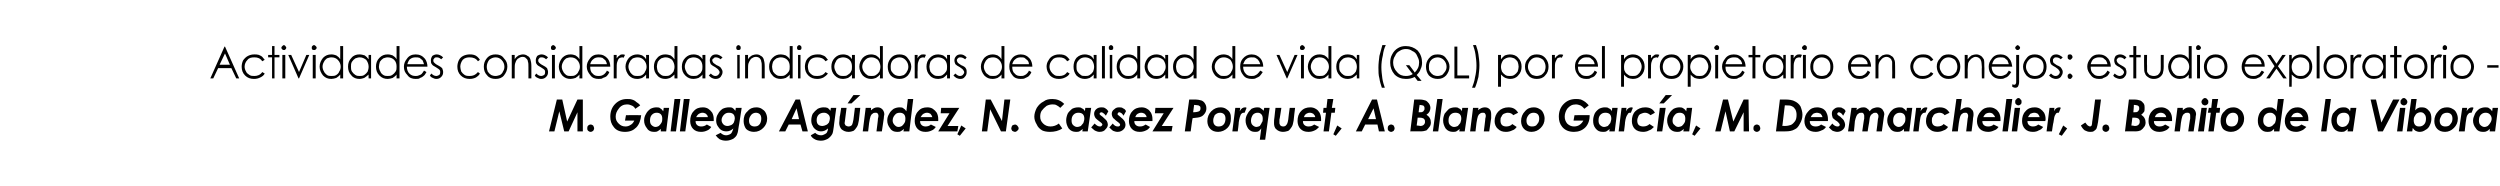 <?xml version="1.0" standalone="no"?><!DOCTYPE svg PUBLIC "-//W3C//DTD SVG 1.1//EN" "http://www.w3.org/Graphics/SVG/1.1/DTD/svg11.dtd"><svg xmlns="http://www.w3.org/2000/svg" version="1.1" width="510px" height="38px" viewBox="0 0 510 38">  <desc>Actividades consideradas indicadoras de calidad de vida QoL por el propietario en conejos estudio exploratorio - M</desc>  <defs/>  <g id="Polygon39359">    <path d="M 113.6 20.3 L 114.7 20.3 L 115.7 24.8 L 117.8 20.3 L 118.9 20.3 L 118.9 26.8 L 117.8 26.8 L 117.8 22.9 L 116 26.8 L 115.1 26.8 L 114.1 22.7 L 113.1 26.8 L 112 26.8 L 113.6 20.3 Z M 120.5 25.4 C 120.7 25.4 120.8 25.5 121 25.6 C 121.1 25.8 121.2 26 121.2 26.2 C 121.2 26.4 121.1 26.5 121 26.7 C 120.8 26.8 120.7 26.9 120.5 26.9 C 120.3 26.9 120.1 26.8 120 26.7 C 119.8 26.5 119.8 26.4 119.8 26.2 C 119.8 26 119.8 25.8 120 25.6 C 120.1 25.5 120.3 25.4 120.5 25.4 Z M 130.6 21.5 C 130.6 21.5 129.6 22.2 129.6 22.2 C 129.4 21.8 129.1 21.6 128.8 21.5 C 128.6 21.4 128.3 21.3 127.9 21.3 C 127.2 21.3 126.6 21.6 126.2 22.2 C 125.8 22.7 125.6 23.2 125.6 23.8 C 125.6 24.4 125.8 24.8 126.2 25.2 C 126.6 25.6 127 25.8 127.6 25.8 C 128 25.8 128.3 25.7 128.6 25.5 C 129 25.3 129.2 25 129.4 24.6 C 129.45 24.6 127.5 24.6 127.5 24.6 L 127.7 23.5 C 127.7 23.5 130.79 23.46 130.8 23.5 C 130.7 24.5 130.4 25.4 129.8 26 C 129.2 26.6 128.5 26.9 127.5 26.9 C 126.5 26.9 125.7 26.6 125.2 25.9 C 124.7 25.3 124.5 24.6 124.5 23.8 C 124.5 22.8 124.8 21.9 125.5 21.2 C 126.2 20.5 127 20.2 127.9 20.2 C 128.3 20.2 128.6 20.2 128.9 20.3 C 129.3 20.4 129.6 20.6 129.8 20.8 C 130.1 21 130.4 21.2 130.6 21.5 Z M 135.4 22 L 136.5 22 L 135.9 26.8 L 134.8 26.8 C 134.8 26.8 134.82 26.27 134.8 26.3 C 134.6 26.5 134.3 26.7 134.1 26.8 C 133.9 26.9 133.7 26.9 133.4 26.9 C 132.8 26.9 132.3 26.7 132 26.2 C 131.6 25.7 131.4 25.2 131.4 24.6 C 131.4 24.1 131.5 23.7 131.8 23.2 C 132 22.8 132.3 22.5 132.7 22.2 C 133.1 22 133.5 21.9 133.9 21.9 C 134.2 21.9 134.5 21.9 134.7 22.1 C 134.9 22.2 135.1 22.4 135.3 22.7 C 135.29 22.68 135.4 22 135.4 22 Z M 133.7 25.9 C 134 25.9 134.2 25.8 134.4 25.7 C 134.6 25.5 134.8 25.3 134.9 25.1 C 135.1 24.8 135.1 24.5 135.1 24.2 C 135.1 23.8 135 23.5 134.8 23.3 C 134.6 23.1 134.3 23 134 23 C 133.6 23 133.3 23.1 133 23.4 C 132.7 23.7 132.6 24.1 132.6 24.6 C 132.6 25 132.7 25.3 132.9 25.5 C 133.1 25.7 133.4 25.9 133.7 25.9 Z M 137.6 20.2 L 138.8 20.2 L 137.9 26.8 L 136.8 26.8 L 137.6 20.2 Z M 139.5 20.2 L 140.7 20.2 L 139.8 26.8 L 138.7 26.8 L 139.5 20.2 Z M 143 25.8 C 143.5 25.8 143.8 25.7 144.2 25.4 C 144.2 25.4 145.1 25.9 145.1 25.9 C 144.9 26.2 144.6 26.5 144.3 26.6 C 143.9 26.8 143.5 26.9 143 26.9 C 142.3 26.9 141.8 26.7 141.4 26.3 C 141 25.9 140.8 25.3 140.8 24.7 C 140.8 23.9 141 23.2 141.5 22.7 C 142 22.1 142.6 21.9 143.4 21.9 C 143.8 21.9 144.2 22 144.5 22.2 C 144.8 22.4 145.1 22.7 145.3 23 C 145.5 23.4 145.6 23.8 145.6 24.3 C 145.6 24.4 145.6 24.6 145.6 24.7 C 145.6 24.7 141.9 24.7 141.9 24.7 C 141.9 25.1 142 25.3 142.2 25.5 C 142.4 25.7 142.7 25.8 143 25.8 C 143 25.8 143 25.8 143 25.8 Z M 144.4 23.9 C 144.4 23.6 144.2 23.4 144 23.2 C 143.8 23.1 143.6 23 143.3 23 C 143 23 142.8 23.1 142.6 23.2 C 142.3 23.4 142.2 23.6 142 23.9 C 142 23.9 144.4 23.9 144.4 23.9 Z M 150.1 22 L 151.3 22 C 151.3 22 150.73 25.84 150.7 25.8 C 150.6 26.6 150.5 27.1 150.4 27.3 C 150.3 27.7 150 28 149.6 28.3 C 149.2 28.5 148.7 28.7 148.1 28.7 C 147.6 28.7 147.2 28.6 146.8 28.4 C 146.5 28.2 146.2 27.9 146 27.6 C 146 27.6 147 27.1 147 27.1 C 147.3 27.4 147.7 27.6 148.1 27.6 C 148.4 27.6 148.7 27.5 148.9 27.4 C 149.1 27.3 149.2 27.2 149.3 27 C 149.4 26.8 149.5 26.6 149.6 26.2 C 149.2 26.6 148.7 26.8 148.2 26.8 C 147.8 26.8 147.4 26.7 147.1 26.5 C 146.8 26.3 146.6 26 146.4 25.7 C 146.2 25.4 146.1 25 146.1 24.6 C 146.1 24.1 146.2 23.6 146.5 23.2 C 146.7 22.8 147 22.5 147.4 22.2 C 147.8 22 148.3 21.9 148.7 21.9 C 149 21.9 149.2 21.9 149.4 22 C 149.6 22.1 149.8 22.3 150 22.6 C 150.05 22.58 150.1 22 150.1 22 Z M 148.7 23 C 148.3 23 148 23.1 147.7 23.4 C 147.4 23.7 147.2 24.1 147.2 24.5 C 147.2 24.9 147.4 25.2 147.6 25.4 C 147.8 25.6 148.1 25.7 148.4 25.7 C 148.7 25.7 148.9 25.6 149.2 25.5 C 149.4 25.4 149.6 25.2 149.7 25 C 149.8 24.7 149.9 24.4 149.9 24.2 C 149.9 23.8 149.8 23.5 149.6 23.3 C 149.4 23.1 149.1 23 148.7 23 Z M 154.3 21.9 C 154.7 21.9 155.1 22 155.4 22.2 C 155.7 22.4 156 22.6 156.2 23 C 156.4 23.4 156.5 23.8 156.5 24.2 C 156.5 25 156.2 25.6 155.7 26.1 C 155.2 26.6 154.6 26.9 153.8 26.9 C 153.2 26.9 152.6 26.7 152.2 26.3 C 151.9 25.9 151.7 25.3 151.7 24.7 C 151.7 23.9 151.9 23.2 152.5 22.7 C 153 22.1 153.6 21.9 154.3 21.9 Z M 154.2 23 C 153.8 23 153.4 23.2 153.2 23.5 C 152.9 23.9 152.8 24.2 152.8 24.6 C 152.8 25 152.9 25.3 153.1 25.5 C 153.3 25.7 153.6 25.8 153.9 25.8 C 154.4 25.8 154.7 25.7 155 25.3 C 155.2 25 155.3 24.6 155.3 24.2 C 155.3 23.8 155.2 23.5 155 23.3 C 154.8 23.1 154.5 23 154.2 23 Z M 162.3 20.3 L 163.2 20.3 L 164.8 26.8 L 163.7 26.8 L 163.3 25.4 L 160.9 25.4 L 160.2 26.8 L 158.9 26.8 L 162.3 20.3 Z M 163 24.3 L 162.5 22.1 L 161.5 24.3 L 163 24.3 Z M 169.5 22 L 170.6 22 C 170.6 22 170.08 25.84 170.1 25.8 C 170 26.6 169.9 27.1 169.8 27.3 C 169.6 27.7 169.3 28 168.9 28.3 C 168.5 28.5 168.1 28.7 167.5 28.7 C 167 28.7 166.5 28.6 166.2 28.4 C 165.8 28.2 165.5 27.9 165.4 27.6 C 165.4 27.6 166.3 27.1 166.3 27.1 C 166.6 27.4 167 27.6 167.5 27.6 C 167.8 27.6 168 27.5 168.2 27.4 C 168.4 27.3 168.6 27.2 168.7 27 C 168.8 26.8 168.9 26.6 168.9 26.2 C 168.5 26.6 168 26.8 167.5 26.8 C 167.1 26.8 166.8 26.7 166.5 26.5 C 166.2 26.3 165.9 26 165.8 25.7 C 165.6 25.4 165.5 25 165.5 24.6 C 165.5 24.1 165.6 23.6 165.8 23.2 C 166.1 22.8 166.4 22.5 166.8 22.2 C 167.2 22 167.6 21.9 168 21.9 C 168.3 21.9 168.5 21.9 168.8 22 C 169 22.1 169.2 22.3 169.4 22.6 C 169.4 22.58 169.5 22 169.5 22 Z M 168.1 23 C 167.7 23 167.3 23.1 167 23.4 C 166.7 23.7 166.6 24.1 166.6 24.5 C 166.6 24.9 166.7 25.2 166.9 25.4 C 167.1 25.6 167.4 25.7 167.8 25.7 C 168 25.7 168.3 25.6 168.5 25.5 C 168.8 25.4 168.9 25.2 169.1 25 C 169.2 24.7 169.3 24.4 169.3 24.2 C 169.3 23.8 169.2 23.5 168.9 23.3 C 168.7 23.1 168.4 23 168.1 23 Z M 171.6 22 L 172.7 22 C 172.7 22 172.39 24.45 172.4 24.4 C 172.4 24.7 172.3 24.9 172.3 25.1 C 172.3 25.3 172.4 25.4 172.5 25.6 C 172.7 25.7 172.9 25.8 173.1 25.8 C 173.4 25.8 173.6 25.7 173.8 25.5 C 173.9 25.3 174 25 174.1 24.4 C 174.11 24.4 174.4 22 174.4 22 L 175.5 22 C 175.5 22 175.21 24.57 175.2 24.6 C 175.1 25.2 175 25.6 174.8 25.9 C 174.6 26.2 174.4 26.5 174.1 26.7 C 173.8 26.8 173.5 26.9 173.1 26.9 C 172.5 26.9 172.1 26.7 171.7 26.4 C 171.4 26.1 171.2 25.6 171.2 25.1 C 171.2 24.8 171.3 24.3 171.3 23.8 C 171.34 23.82 171.6 22 171.6 22 Z M 174.1 19.4 L 175.5 19.4 L 173.7 21.1 L 172.9 21.1 L 174.1 19.4 Z M 176.6 22 L 177.7 22 C 177.7 22 177.65 22.49 177.7 22.5 C 178.1 22.1 178.5 21.9 179 21.9 C 179.4 21.9 179.7 22 180 22.3 C 180.2 22.5 180.4 22.9 180.4 23.3 C 180.4 23.5 180.3 23.7 180.3 24.1 C 180.28 24.1 179.9 26.8 179.9 26.8 L 178.8 26.8 C 178.8 26.8 179.15 24.17 179.1 24.2 C 179.2 23.9 179.2 23.7 179.2 23.6 C 179.2 23.4 179.1 23.2 179 23.1 C 178.9 23 178.8 23 178.6 23 C 178.4 23 178.2 23 178 23.2 C 177.8 23.3 177.7 23.5 177.6 23.7 C 177.5 24 177.4 24.4 177.3 25.1 C 177.31 25.09 177.1 26.8 177.1 26.8 L 176 26.8 L 176.6 22 Z M 185.2 20.2 L 186.3 20.2 L 185.5 26.8 L 184.3 26.8 C 184.3 26.8 184.42 26.27 184.4 26.3 C 184.2 26.5 183.9 26.7 183.7 26.8 C 183.5 26.9 183.3 26.9 183 26.9 C 182.4 26.9 181.9 26.7 181.6 26.2 C 181.2 25.7 181 25.2 181 24.6 C 181 24.1 181.1 23.7 181.4 23.2 C 181.6 22.8 181.9 22.5 182.3 22.2 C 182.7 22 183.1 21.9 183.5 21.9 C 183.8 21.9 184.1 21.9 184.3 22.1 C 184.5 22.2 184.7 22.4 184.9 22.7 C 184.89 22.68 185.2 20.2 185.2 20.2 Z M 183.3 25.9 C 183.6 25.9 183.8 25.8 184 25.7 C 184.2 25.5 184.4 25.3 184.5 25.1 C 184.7 24.8 184.7 24.5 184.7 24.2 C 184.7 23.8 184.6 23.5 184.4 23.3 C 184.2 23.1 183.9 23 183.6 23 C 183.2 23 182.8 23.1 182.6 23.4 C 182.3 23.7 182.1 24.1 182.1 24.6 C 182.1 25 182.3 25.3 182.5 25.5 C 182.7 25.7 182.9 25.9 183.3 25.9 Z M 188.8 25.8 C 189.2 25.8 189.6 25.7 189.9 25.4 C 189.9 25.4 190.9 25.9 190.9 25.9 C 190.7 26.2 190.4 26.5 190.1 26.6 C 189.7 26.8 189.3 26.9 188.8 26.9 C 188.1 26.9 187.6 26.7 187.2 26.3 C 186.8 25.9 186.6 25.3 186.6 24.7 C 186.6 23.9 186.8 23.2 187.3 22.7 C 187.8 22.1 188.4 21.9 189.2 21.9 C 189.6 21.9 190 22 190.3 22.2 C 190.6 22.4 190.9 22.7 191.1 23 C 191.3 23.4 191.4 23.8 191.4 24.3 C 191.4 24.4 191.4 24.6 191.4 24.7 C 191.4 24.7 187.7 24.7 187.7 24.7 C 187.7 25.1 187.8 25.3 188 25.5 C 188.2 25.7 188.5 25.8 188.8 25.8 C 188.8 25.8 188.8 25.8 188.8 25.8 Z M 190.2 23.9 C 190.1 23.6 190 23.4 189.8 23.2 C 189.6 23.1 189.4 23 189.1 23 C 188.8 23 188.6 23.1 188.4 23.2 C 188.1 23.4 188 23.6 187.8 23.9 C 187.8 23.9 190.2 23.9 190.2 23.9 Z M 192 22 L 195.7 22 L 193.3 25.7 L 195.5 25.7 L 195.3 26.8 L 191.4 26.8 L 193.7 23.1 L 191.9 23.1 L 192 22 Z M 196.1 25.6 L 197 26.2 L 195.8 27.7 L 195.3 27.4 L 196.1 25.6 Z M 201.1 20.3 L 202.1 20.3 L 204.4 24.7 L 204.9 20.3 L 206.1 20.3 L 205.2 26.8 L 204.2 26.8 L 202 22.3 L 201.4 26.8 L 200.3 26.8 L 201.1 20.3 Z M 207.1 25.4 C 207.2 25.4 207.4 25.5 207.5 25.6 C 207.7 25.8 207.8 26 207.8 26.2 C 207.8 26.4 207.7 26.5 207.5 26.7 C 207.4 26.8 207.2 26.9 207.1 26.9 C 206.9 26.9 206.7 26.8 206.5 26.7 C 206.4 26.5 206.3 26.4 206.3 26.2 C 206.3 26 206.4 25.8 206.5 25.6 C 206.7 25.5 206.9 25.4 207.1 25.4 Z M 214.7 20.2 C 215.6 20.2 216.4 20.5 217.1 21.2 C 217.1 21.2 216.3 22 216.3 22 C 216.1 21.8 215.8 21.6 215.6 21.5 C 215.3 21.3 215 21.3 214.7 21.3 C 214.3 21.3 213.9 21.4 213.5 21.6 C 213.1 21.9 212.8 22.2 212.5 22.6 C 212.3 22.9 212.2 23.3 212.2 23.8 C 212.2 24.4 212.4 24.8 212.8 25.2 C 213.2 25.6 213.7 25.8 214.3 25.8 C 214.9 25.8 215.5 25.6 216 25.2 C 216 25.2 216.7 26.2 216.7 26.2 C 216 26.7 215.1 26.9 214.2 26.9 C 213.6 26.9 213 26.8 212.6 26.6 C 212.1 26.3 211.7 25.9 211.5 25.4 C 211.2 24.9 211 24.4 211 23.8 C 211 23.2 211.2 22.6 211.5 22 C 211.9 21.4 212.3 21 212.9 20.7 C 213.4 20.3 214 20.2 214.7 20.2 C 214.7 20.2 214.7 20.2 214.7 20.2 Z M 221.4 22 L 222.6 22 L 221.9 26.8 L 220.8 26.8 C 220.8 26.8 220.87 26.27 220.9 26.3 C 220.6 26.5 220.4 26.7 220.2 26.8 C 220 26.9 219.7 26.9 219.5 26.9 C 218.9 26.9 218.4 26.7 218 26.2 C 217.7 25.7 217.5 25.2 217.5 24.6 C 217.5 24.1 217.6 23.7 217.8 23.2 C 218 22.8 218.4 22.5 218.7 22.2 C 219.1 22 219.5 21.9 220 21.9 C 220.2 21.9 220.5 21.9 220.7 22.1 C 221 22.2 221.2 22.4 221.3 22.7 C 221.34 22.68 221.4 22 221.4 22 Z M 219.7 25.9 C 220 25.9 220.3 25.8 220.5 25.7 C 220.7 25.5 220.8 25.3 221 25.1 C 221.1 24.8 221.2 24.5 221.2 24.2 C 221.2 23.8 221.1 23.5 220.9 23.3 C 220.7 23.1 220.4 23 220 23 C 219.6 23 219.3 23.1 219 23.4 C 218.7 23.7 218.6 24.1 218.6 24.6 C 218.6 25 218.7 25.3 218.9 25.5 C 219.1 25.7 219.4 25.9 219.7 25.9 Z M 226.1 22.7 C 226.1 22.7 225.6 23.6 225.6 23.6 C 225.4 23.4 225.3 23.2 225.1 23.1 C 225 23 224.8 22.9 224.7 22.9 C 224.6 22.9 224.5 23 224.4 23 C 224.4 23.1 224.3 23.2 224.3 23.2 C 224.3 23.3 224.4 23.4 224.4 23.4 C 224.5 23.5 224.6 23.6 224.9 23.8 C 225.3 24.2 225.6 24.4 225.8 24.7 C 225.9 24.9 226 25.2 226 25.4 C 226 25.8 225.8 26.1 225.5 26.4 C 225.3 26.7 224.9 26.9 224.3 26.9 C 224 26.9 223.7 26.8 223.5 26.7 C 223.2 26.6 223 26.3 222.6 26 C 222.6 26 223.3 25.2 223.3 25.2 C 223.7 25.6 224 25.8 224.4 25.8 C 224.5 25.8 224.6 25.8 224.7 25.7 C 224.8 25.6 224.9 25.5 224.9 25.4 C 224.9 25.4 224.8 25.3 224.8 25.2 C 224.7 25.1 224.5 24.9 224.2 24.7 C 223.9 24.5 223.6 24.2 223.5 24.1 C 223.3 23.8 223.2 23.5 223.2 23.2 C 223.2 22.8 223.4 22.5 223.6 22.3 C 223.9 22 224.3 21.9 224.7 21.9 C 225 21.9 225.2 21.9 225.5 22.1 C 225.7 22.2 225.9 22.4 226.1 22.7 Z M 229.7 22.7 C 229.7 22.7 229.2 23.6 229.2 23.6 C 229.1 23.4 228.9 23.2 228.8 23.1 C 228.6 23 228.5 22.9 228.3 22.9 C 228.2 22.9 228.1 23 228.1 23 C 228 23.1 228 23.2 228 23.2 C 228 23.3 228 23.4 228 23.4 C 228.1 23.5 228.3 23.6 228.5 23.8 C 229 24.2 229.2 24.4 229.4 24.7 C 229.5 24.9 229.6 25.2 229.6 25.4 C 229.6 25.8 229.5 26.1 229.2 26.4 C 228.9 26.7 228.5 26.9 228 26.9 C 227.6 26.9 227.4 26.8 227.1 26.7 C 226.9 26.6 226.6 26.3 226.3 26 C 226.3 26 227 25.2 227 25.2 C 227.3 25.6 227.6 25.8 228 25.8 C 228.2 25.8 228.3 25.8 228.4 25.7 C 228.5 25.6 228.5 25.5 228.5 25.4 C 228.5 25.4 228.5 25.3 228.4 25.2 C 228.3 25.1 228.1 24.9 227.8 24.7 C 227.5 24.5 227.3 24.2 227.1 24.1 C 226.9 23.8 226.8 23.5 226.8 23.2 C 226.8 22.8 227 22.5 227.3 22.3 C 227.6 22 227.9 21.9 228.3 21.9 C 228.6 21.9 228.9 21.9 229.1 22.1 C 229.4 22.2 229.6 22.4 229.7 22.7 Z M 232.5 25.8 C 233 25.8 233.3 25.7 233.7 25.4 C 233.7 25.4 234.6 25.9 234.6 25.9 C 234.4 26.2 234.1 26.5 233.8 26.6 C 233.4 26.8 233 26.9 232.5 26.9 C 231.8 26.9 231.3 26.7 230.9 26.3 C 230.5 25.9 230.3 25.3 230.3 24.7 C 230.3 23.9 230.5 23.2 231 22.7 C 231.5 22.1 232.2 21.9 232.9 21.9 C 233.3 21.9 233.7 22 234 22.2 C 234.4 22.4 234.6 22.7 234.8 23 C 235 23.4 235.1 23.8 235.1 24.3 C 235.1 24.4 235.1 24.6 235.1 24.7 C 235.1 24.7 231.4 24.7 231.4 24.7 C 231.4 25.1 231.5 25.3 231.7 25.5 C 231.9 25.7 232.2 25.8 232.5 25.8 C 232.5 25.8 232.5 25.8 232.5 25.8 Z M 233.9 23.9 C 233.9 23.6 233.7 23.4 233.5 23.2 C 233.3 23.1 233.1 23 232.8 23 C 232.5 23 232.3 23.1 232.1 23.2 C 231.8 23.4 231.7 23.6 231.6 23.9 C 231.6 23.9 233.9 23.9 233.9 23.9 Z M 235.7 22 L 239.4 22 L 237 25.7 L 239.2 25.7 L 239 26.8 L 235.1 26.8 L 237.4 23.1 L 235.6 23.1 L 235.7 22 Z M 242.6 20.3 C 242.6 20.3 243.66 20.32 243.7 20.3 C 244.3 20.3 244.8 20.4 245.1 20.5 C 245.4 20.6 245.7 20.9 245.8 21.1 C 246 21.4 246.1 21.7 246.1 22.1 C 246.1 22.5 246 22.8 245.8 23.1 C 245.6 23.4 245.3 23.7 245 23.8 C 244.6 24 244.1 24 243.3 24.1 C 243.25 24.05 242.9 26.8 242.9 26.8 L 241.7 26.8 L 242.6 20.3 Z M 243.4 22.9 C 244 22.9 244.4 22.8 244.6 22.7 C 244.8 22.6 244.9 22.4 244.9 22.1 C 244.9 22 244.9 21.8 244.8 21.7 C 244.7 21.6 244.6 21.6 244.5 21.5 C 244.3 21.5 244 21.4 243.6 21.4 C 243.6 21.4 243.4 22.9 243.4 22.9 Z M 249 21.9 C 249.4 21.9 249.8 22 250.1 22.2 C 250.4 22.4 250.7 22.6 250.9 23 C 251.1 23.4 251.1 23.8 251.1 24.2 C 251.1 25 250.9 25.6 250.4 26.1 C 249.9 26.6 249.2 26.9 248.5 26.9 C 247.8 26.9 247.3 26.7 246.9 26.3 C 246.5 25.9 246.3 25.3 246.3 24.7 C 246.3 23.9 246.6 23.2 247.1 22.7 C 247.7 22.1 248.3 21.9 249 21.9 Z M 248.9 23 C 248.4 23 248.1 23.2 247.8 23.5 C 247.6 23.9 247.5 24.2 247.5 24.6 C 247.5 25 247.6 25.3 247.8 25.5 C 248 25.7 248.2 25.8 248.6 25.8 C 249 25.8 249.4 25.7 249.7 25.3 C 249.9 25 250 24.6 250 24.2 C 250 23.8 249.9 23.5 249.7 23.3 C 249.5 23.1 249.2 23 248.9 23 Z M 252 22 L 253 22 C 253 22 252.93 22.65 252.9 22.7 C 253.2 22.1 253.6 21.9 254 21.9 C 254.1 21.9 254.2 21.9 254.3 22 C 254.3 22 253.9 23 253.9 23 C 253.8 23 253.8 23 253.7 23 C 253.5 23 253.3 23.1 253.1 23.4 C 253 23.6 252.8 24.2 252.7 25 C 252.74 24.99 252.5 26.8 252.5 26.8 L 251.4 26.8 L 252 22 Z M 257.9 22 L 259 22 L 258.1 28.5 L 257 28.5 C 257 28.5 257.3 26.24 257.3 26.2 C 257.1 26.5 256.9 26.7 256.7 26.8 C 256.5 26.9 256.2 26.9 256 26.9 C 255.4 26.9 255 26.7 254.6 26.2 C 254.3 25.7 254.1 25.2 254.1 24.6 C 254.1 24.1 254.2 23.7 254.5 23.2 C 254.7 22.8 255 22.5 255.3 22.2 C 255.7 22 256.1 21.9 256.5 21.9 C 256.7 21.9 257 21.9 257.2 22.1 C 257.4 22.2 257.6 22.4 257.8 22.6 C 257.77 22.64 257.9 22 257.9 22 Z M 256.3 25.9 C 256.5 25.9 256.8 25.8 257 25.7 C 257.1 25.5 257.3 25.3 257.4 25 C 257.6 24.8 257.6 24.5 257.6 24.2 C 257.6 23.8 257.5 23.5 257.3 23.3 C 257.1 23.1 256.9 23 256.6 23 C 256.2 23 255.9 23.1 255.6 23.4 C 255.4 23.7 255.2 24.1 255.2 24.6 C 255.2 25 255.3 25.3 255.5 25.5 C 255.7 25.7 256 25.9 256.3 25.9 Z M 260.2 22 L 261.4 22 C 261.4 22 261.04 24.45 261 24.4 C 261 24.7 261 24.9 261 25.1 C 261 25.3 261.1 25.4 261.2 25.6 C 261.3 25.7 261.5 25.8 261.8 25.8 C 262 25.8 262.3 25.7 262.4 25.5 C 262.6 25.3 262.7 25 262.8 24.4 C 262.77 24.4 263.1 22 263.1 22 L 264.2 22 C 264.2 22 263.87 24.57 263.9 24.6 C 263.8 25.2 263.7 25.6 263.5 25.9 C 263.3 26.2 263.1 26.5 262.8 26.7 C 262.5 26.8 262.1 26.9 261.7 26.9 C 261.2 26.9 260.7 26.7 260.4 26.4 C 260 26.1 259.9 25.6 259.9 25.1 C 259.9 24.8 259.9 24.3 260 23.8 C 259.99 23.82 260.2 22 260.2 22 Z M 266.9 25.8 C 267.4 25.8 267.7 25.7 268.1 25.4 C 268.1 25.4 269.1 25.9 269.1 25.9 C 268.8 26.2 268.5 26.5 268.2 26.6 C 267.8 26.8 267.4 26.9 266.9 26.9 C 266.2 26.9 265.7 26.7 265.3 26.3 C 264.9 25.9 264.7 25.3 264.7 24.7 C 264.7 23.9 264.9 23.2 265.4 22.7 C 265.9 22.1 266.6 21.9 267.3 21.9 C 267.7 21.9 268.1 22 268.4 22.2 C 268.8 22.4 269 22.7 269.2 23 C 269.4 23.4 269.5 23.8 269.5 24.3 C 269.5 24.4 269.5 24.6 269.5 24.7 C 269.5 24.7 265.8 24.7 265.8 24.7 C 265.8 25.1 265.9 25.3 266.1 25.5 C 266.3 25.7 266.6 25.8 266.9 25.8 C 266.9 25.8 266.9 25.8 266.9 25.8 Z M 268.3 23.9 C 268.3 23.6 268.1 23.4 267.9 23.2 C 267.7 23.1 267.5 23 267.2 23 C 266.9 23 266.7 23.1 266.5 23.2 C 266.2 23.4 266.1 23.6 266 23.9 C 266 23.9 268.3 23.9 268.3 23.9 Z M 270.8 20.2 L 272 20.2 L 271.7 22 L 272.4 22 L 272.3 23 L 271.6 23 L 271.1 26.8 L 270 26.8 L 270.5 23 L 269.9 23 L 270 22 L 270.6 22 L 270.8 20.2 Z M 272.8 25.6 L 273.7 26.2 L 272.5 27.7 L 272 27.4 L 272.8 25.6 Z M 279.9 20.3 L 280.9 20.3 L 282.5 26.8 L 281.3 26.8 L 281 25.4 L 278.5 25.4 L 277.8 26.8 L 276.6 26.8 L 279.9 20.3 Z M 280.7 24.3 L 280.2 22.1 L 279.1 24.3 L 280.7 24.3 Z M 283.8 25.4 C 284 25.4 284.1 25.5 284.3 25.6 C 284.4 25.8 284.5 26 284.5 26.2 C 284.5 26.4 284.4 26.5 284.3 26.7 C 284.1 26.8 284 26.9 283.8 26.9 C 283.6 26.9 283.4 26.8 283.3 26.7 C 283.1 26.5 283.1 26.4 283.1 26.2 C 283.1 26 283.1 25.8 283.3 25.6 C 283.4 25.5 283.6 25.4 283.8 25.4 Z M 288.5 20.3 C 288.5 20.3 289.51 20.32 289.5 20.3 C 290.1 20.3 290.5 20.4 290.8 20.5 C 291.1 20.6 291.3 20.9 291.5 21.1 C 291.7 21.4 291.8 21.7 291.8 22 C 291.8 22.3 291.7 22.6 291.6 22.8 C 291.5 23 291.3 23.2 291 23.4 C 291.6 23.8 291.9 24.3 291.9 25 C 291.9 25.3 291.8 25.7 291.6 25.9 C 291.4 26.2 291.2 26.4 291 26.6 C 290.7 26.7 290.3 26.8 289.8 26.8 C 289.84 26.78 287.7 26.8 287.7 26.8 L 288.5 20.3 Z M 289.4 22.9 C 289.4 22.9 289.58 22.89 289.6 22.9 C 289.9 22.9 290.1 22.9 290.2 22.8 C 290.3 22.8 290.4 22.7 290.5 22.5 C 290.6 22.4 290.6 22.3 290.6 22.1 C 290.6 22 290.6 21.8 290.5 21.7 C 290.4 21.6 290.4 21.5 290.2 21.5 C 290.1 21.5 289.9 21.4 289.6 21.4 C 289.56 21.44 289.4 22.9 289.4 22.9 Z M 289 25.6 C 289 25.6 289.72 25.66 289.7 25.7 C 290.1 25.7 290.3 25.6 290.5 25.4 C 290.6 25.3 290.7 25.1 290.7 24.9 C 290.7 24.7 290.7 24.5 290.6 24.4 C 290.5 24.2 290.3 24.1 290.2 24.1 C 290 24 289.7 24 289.2 24 C 289.23 23.98 289 25.6 289 25.6 Z M 293.2 20.2 L 294.3 20.2 L 293.4 26.8 L 292.3 26.8 L 293.2 20.2 Z M 298.3 22 L 299.5 22 L 298.8 26.8 L 297.7 26.8 C 297.7 26.8 297.77 26.27 297.8 26.3 C 297.5 26.5 297.3 26.7 297.1 26.8 C 296.9 26.9 296.6 26.9 296.4 26.9 C 295.8 26.9 295.3 26.7 294.9 26.2 C 294.6 25.7 294.4 25.2 294.4 24.6 C 294.4 24.1 294.5 23.7 294.7 23.2 C 295 22.8 295.3 22.5 295.6 22.2 C 296 22 296.4 21.9 296.9 21.9 C 297.1 21.9 297.4 21.9 297.6 22.1 C 297.9 22.2 298.1 22.4 298.2 22.7 C 298.24 22.68 298.3 22 298.3 22 Z M 296.6 25.9 C 296.9 25.9 297.2 25.8 297.4 25.7 C 297.6 25.5 297.7 25.3 297.9 25.1 C 298 24.8 298.1 24.5 298.1 24.2 C 298.1 23.8 298 23.5 297.8 23.3 C 297.6 23.1 297.3 23 296.9 23 C 296.5 23 296.2 23.1 295.9 23.4 C 295.6 23.7 295.5 24.1 295.5 24.6 C 295.5 25 295.6 25.3 295.8 25.5 C 296 25.7 296.3 25.9 296.6 25.9 Z M 300.5 22 L 301.6 22 C 301.6 22 301.55 22.49 301.5 22.5 C 302 22.1 302.4 21.9 302.9 21.9 C 303.3 21.9 303.6 22 303.9 22.3 C 304.1 22.5 304.2 22.9 304.2 23.3 C 304.2 23.5 304.2 23.7 304.2 24.1 C 304.18 24.1 303.8 26.8 303.8 26.8 L 302.7 26.8 C 302.7 26.8 303.04 24.17 303 24.2 C 303.1 23.9 303.1 23.7 303.1 23.6 C 303.1 23.4 303 23.2 302.9 23.1 C 302.8 23 302.7 23 302.5 23 C 302.3 23 302.1 23 301.9 23.2 C 301.7 23.3 301.6 23.5 301.5 23.7 C 301.4 24 301.3 24.4 301.2 25.1 C 301.2 25.09 301 26.8 301 26.8 L 299.9 26.8 L 300.5 22 Z M 307.7 21.9 C 308.6 21.9 309.2 22.2 309.7 23 C 309.7 23 308.7 23.5 308.7 23.5 C 308.5 23.2 308.1 23 307.6 23 C 307.3 23 307.1 23.1 306.8 23.2 C 306.6 23.3 306.4 23.5 306.3 23.8 C 306.1 24 306.1 24.3 306.1 24.6 C 306.1 25 306.2 25.3 306.4 25.5 C 306.6 25.7 306.9 25.8 307.3 25.8 C 307.8 25.8 308.3 25.6 308.5 25.3 C 308.5 25.3 309.4 25.9 309.4 25.9 C 309.2 26.2 308.9 26.5 308.5 26.6 C 308.1 26.8 307.7 26.9 307.2 26.9 C 306.5 26.9 306 26.7 305.6 26.3 C 305.1 25.9 304.9 25.3 304.9 24.7 C 304.9 23.9 305.2 23.2 305.7 22.7 C 306.2 22.2 306.9 21.9 307.7 21.9 C 307.7 21.9 307.7 21.9 307.7 21.9 Z M 312.9 21.9 C 313.3 21.9 313.7 22 314 22.2 C 314.4 22.4 314.6 22.6 314.8 23 C 315 23.4 315.1 23.8 315.1 24.2 C 315.1 25 314.8 25.6 314.3 26.1 C 313.8 26.6 313.2 26.9 312.4 26.9 C 311.8 26.9 311.3 26.7 310.9 26.3 C 310.5 25.9 310.3 25.3 310.3 24.7 C 310.3 23.9 310.6 23.2 311.1 22.7 C 311.6 22.1 312.2 21.9 312.9 21.9 Z M 312.8 23 C 312.4 23 312 23.2 311.8 23.5 C 311.5 23.9 311.4 24.2 311.4 24.6 C 311.4 25 311.5 25.3 311.7 25.5 C 311.9 25.7 312.2 25.8 312.5 25.8 C 313 25.8 313.4 25.7 313.6 25.3 C 313.9 25 314 24.6 314 24.2 C 314 23.8 313.9 23.5 313.7 23.3 C 313.5 23.1 313.2 23 312.8 23 Z M 324.1 21.5 C 324.1 21.5 323.2 22.2 323.2 22.2 C 322.9 21.8 322.6 21.6 322.4 21.5 C 322.1 21.4 321.8 21.3 321.5 21.3 C 320.7 21.3 320.2 21.6 319.7 22.2 C 319.4 22.7 319.2 23.2 319.2 23.8 C 319.2 24.4 319.4 24.8 319.7 25.2 C 320.1 25.6 320.6 25.8 321.1 25.8 C 321.5 25.8 321.9 25.7 322.2 25.5 C 322.5 25.3 322.8 25 323 24.6 C 322.98 24.6 321 24.6 321 24.6 L 321.2 23.5 C 321.2 23.5 324.33 23.46 324.3 23.5 C 324.3 24.5 324 25.4 323.4 26 C 322.8 26.6 322 26.9 321.1 26.9 C 320.1 26.9 319.3 26.6 318.7 25.9 C 318.2 25.3 318 24.6 318 23.8 C 318 22.8 318.3 21.9 319 21.2 C 319.7 20.5 320.5 20.2 321.5 20.2 C 321.8 20.2 322.1 20.2 322.5 20.3 C 322.8 20.4 323.1 20.6 323.4 20.8 C 323.6 21 323.9 21.2 324.1 21.5 Z M 328.9 22 L 330 22 L 329.4 26.8 L 328.3 26.8 C 328.3 26.8 328.36 26.27 328.4 26.3 C 328.1 26.5 327.9 26.7 327.7 26.8 C 327.5 26.9 327.2 26.9 327 26.9 C 326.3 26.9 325.9 26.7 325.5 26.2 C 325.1 25.7 325 25.2 325 24.6 C 325 24.1 325.1 23.7 325.3 23.2 C 325.5 22.8 325.8 22.5 326.2 22.2 C 326.6 22 327 21.9 327.4 21.9 C 327.7 21.9 328 21.9 328.2 22.1 C 328.5 22.2 328.7 22.4 328.8 22.7 C 328.83 22.68 328.9 22 328.9 22 Z M 327.2 25.9 C 327.5 25.9 327.7 25.8 328 25.7 C 328.2 25.5 328.3 25.3 328.5 25.1 C 328.6 24.8 328.7 24.5 328.7 24.2 C 328.7 23.8 328.6 23.5 328.4 23.3 C 328.2 23.1 327.9 23 327.5 23 C 327.1 23 326.8 23.1 326.5 23.4 C 326.2 23.7 326.1 24.1 326.1 24.6 C 326.1 25 326.2 25.3 326.4 25.5 C 326.6 25.7 326.9 25.9 327.2 25.9 Z M 330.8 22 L 331.8 22 C 331.8 22 331.74 22.65 331.7 22.7 C 332 22.1 332.4 21.9 332.8 21.9 C 332.9 21.9 333 21.9 333.1 22 C 333.1 22 332.7 23 332.7 23 C 332.6 23 332.6 23 332.5 23 C 332.3 23 332.1 23.1 332 23.4 C 331.8 23.6 331.6 24.2 331.5 25 C 331.54 24.99 331.3 26.8 331.3 26.8 L 330.2 26.8 L 330.8 22 Z M 335.6 21.9 C 336.5 21.9 337.2 22.2 337.6 23 C 337.6 23 336.7 23.5 336.7 23.5 C 336.4 23.2 336 23 335.6 23 C 335.3 23 335 23.1 334.8 23.2 C 334.5 23.3 334.3 23.5 334.2 23.8 C 334.1 24 334 24.3 334 24.6 C 334 25 334.1 25.3 334.3 25.5 C 334.5 25.7 334.9 25.8 335.2 25.8 C 335.8 25.8 336.2 25.6 336.5 25.3 C 336.5 25.3 337.4 25.9 337.4 25.9 C 337.1 26.2 336.8 26.5 336.4 26.6 C 336.1 26.8 335.6 26.9 335.2 26.9 C 334.5 26.9 333.9 26.7 333.5 26.3 C 333.1 25.9 332.9 25.3 332.9 24.7 C 332.9 23.9 333.1 23.2 333.6 22.7 C 334.1 22.2 334.8 21.9 335.6 21.9 C 335.6 21.9 335.6 21.9 335.6 21.9 Z M 338.6 22 L 339.8 22 L 339.1 26.8 L 338 26.8 L 338.6 22 Z M 339.8 19.4 L 341.1 19.4 L 339.4 21.1 L 338.5 21.1 L 339.8 19.4 Z M 344.1 22 L 345.2 22 L 344.6 26.8 L 343.4 26.8 C 343.4 26.8 343.5 26.27 343.5 26.3 C 343.3 26.5 343 26.7 342.8 26.8 C 342.6 26.9 342.4 26.9 342.1 26.9 C 341.5 26.9 341 26.7 340.6 26.2 C 340.3 25.7 340.1 25.2 340.1 24.6 C 340.1 24.1 340.2 23.7 340.5 23.2 C 340.7 22.8 341 22.5 341.4 22.2 C 341.8 22 342.2 21.9 342.6 21.9 C 342.9 21.9 343.1 21.9 343.4 22.1 C 343.6 22.2 343.8 22.4 344 22.7 C 343.97 22.68 344.1 22 344.1 22 Z M 342.4 25.9 C 342.6 25.9 342.9 25.8 343.1 25.7 C 343.3 25.5 343.5 25.3 343.6 25.1 C 343.8 24.8 343.8 24.5 343.8 24.2 C 343.8 23.8 343.7 23.5 343.5 23.3 C 343.3 23.1 343 23 342.7 23 C 342.3 23 341.9 23.1 341.7 23.4 C 341.4 23.7 341.2 24.1 341.2 24.6 C 341.2 25 341.3 25.3 341.6 25.5 C 341.8 25.7 342 25.9 342.4 25.9 Z M 346 25.6 L 346.9 26.2 L 345.7 27.7 L 345.2 27.4 L 346 25.6 Z M 351.5 20.3 L 352.5 20.3 L 353.6 24.8 L 355.7 20.3 L 356.7 20.3 L 356.8 26.8 L 355.7 26.8 L 355.7 22.9 L 353.8 26.8 L 352.9 26.8 L 352 22.7 L 351 26.8 L 349.9 26.8 L 351.5 20.3 Z M 358.4 25.4 C 358.6 25.4 358.7 25.5 358.9 25.6 C 359 25.8 359.1 26 359.1 26.2 C 359.1 26.4 359 26.5 358.9 26.7 C 358.7 26.8 358.6 26.9 358.4 26.9 C 358.2 26.9 358 26.8 357.9 26.7 C 357.7 26.5 357.7 26.4 357.7 26.2 C 357.7 26 357.7 25.8 357.9 25.6 C 358 25.5 358.2 25.4 358.4 25.4 Z M 363.1 20.3 C 363.1 20.3 364.11 20.32 364.1 20.3 C 365 20.3 365.7 20.4 366.2 20.7 C 366.6 20.9 367 21.2 367.3 21.7 C 367.5 22.2 367.7 22.8 367.7 23.4 C 367.7 24.1 367.5 24.7 367.2 25.2 C 366.9 25.8 366.6 26.2 366.1 26.4 C 365.6 26.7 365 26.8 364.2 26.8 C 364.2 26.78 362.3 26.8 362.3 26.8 L 363.1 20.3 Z M 364.1 21.5 L 363.6 25.7 C 363.6 25.7 363.98 25.65 364 25.7 C 364.6 25.7 365 25.6 365.3 25.5 C 365.6 25.4 365.9 25.1 366.2 24.7 C 366.4 24.4 366.5 24 366.5 23.4 C 366.5 23 366.4 22.6 366.3 22.4 C 366.1 22.1 365.9 21.8 365.6 21.7 C 365.3 21.5 364.9 21.5 364.4 21.5 C 364.44 21.46 364.1 21.5 364.1 21.5 Z M 370.4 25.8 C 370.8 25.8 371.2 25.7 371.5 25.4 C 371.5 25.4 372.5 25.9 372.5 25.9 C 372.3 26.2 372 26.5 371.6 26.6 C 371.2 26.8 370.8 26.9 370.4 26.9 C 369.7 26.9 369.1 26.7 368.7 26.3 C 368.3 25.9 368.1 25.3 368.1 24.7 C 368.1 23.9 368.4 23.2 368.9 22.7 C 369.4 22.1 370 21.9 370.7 21.9 C 371.1 21.9 371.5 22 371.9 22.2 C 372.2 22.4 372.5 22.7 372.6 23 C 372.8 23.4 372.9 23.8 372.9 24.3 C 372.9 24.4 372.9 24.6 372.9 24.7 C 372.9 24.7 369.2 24.7 369.2 24.7 C 369.2 25.1 369.3 25.3 369.5 25.5 C 369.7 25.7 370 25.8 370.4 25.8 C 370.4 25.8 370.4 25.8 370.4 25.8 Z M 371.8 23.9 C 371.7 23.6 371.6 23.4 371.4 23.2 C 371.2 23.1 370.9 23 370.6 23 C 370.4 23 370.1 23.1 369.9 23.2 C 369.7 23.4 369.5 23.6 369.4 23.9 C 369.4 23.9 371.8 23.9 371.8 23.9 Z M 376.5 22.7 C 376.5 22.7 376 23.6 376 23.6 C 375.9 23.4 375.7 23.2 375.6 23.1 C 375.4 23 375.3 22.9 375.1 22.9 C 375 22.9 375 23 374.9 23 C 374.8 23.1 374.8 23.2 374.8 23.2 C 374.8 23.3 374.8 23.4 374.9 23.4 C 374.9 23.5 375.1 23.6 375.4 23.8 C 375.8 24.2 376.1 24.4 376.2 24.7 C 376.3 24.9 376.4 25.2 376.4 25.4 C 376.4 25.8 376.3 26.1 376 26.4 C 375.7 26.7 375.3 26.9 374.8 26.9 C 374.5 26.9 374.2 26.8 373.9 26.7 C 373.7 26.6 373.4 26.3 373.1 26 C 373.1 26 373.8 25.2 373.8 25.2 C 374.1 25.6 374.5 25.8 374.8 25.8 C 375 25.8 375.1 25.8 375.2 25.7 C 375.3 25.6 375.3 25.5 375.3 25.4 C 375.3 25.4 375.3 25.3 375.2 25.2 C 375.1 25.1 375 24.9 374.7 24.7 C 374.3 24.5 374.1 24.2 373.9 24.1 C 373.8 23.8 373.7 23.5 373.7 23.2 C 373.7 22.8 373.8 22.5 374.1 22.3 C 374.4 22 374.7 21.9 375.1 21.9 C 375.4 21.9 375.7 21.9 375.9 22.1 C 376.2 22.2 376.4 22.4 376.5 22.7 Z M 377.7 22 L 378.8 22 C 378.8 22 378.73 22.52 378.7 22.5 C 379.1 22.1 379.6 21.9 380.1 21.9 C 380.3 21.9 380.5 21.9 380.7 22 C 380.8 22.1 381 22.2 381.1 22.3 C 381.2 22.4 381.3 22.5 381.4 22.7 C 381.6 22.5 381.8 22.2 382.1 22.1 C 382.4 22 382.7 21.9 383 21.9 C 383.4 21.9 383.7 22 384 22.3 C 384.2 22.6 384.4 22.9 384.4 23.3 C 384.4 23.5 384.3 23.7 384.3 23.9 C 384.31 23.93 383.9 26.8 383.9 26.8 L 382.8 26.8 C 382.8 26.8 383.13 24.33 383.1 24.3 C 383.2 24 383.2 23.8 383.2 23.7 C 383.2 23.4 383.1 23.3 383 23.2 C 382.9 23 382.8 23 382.6 23 C 382.4 23 382.2 23 382 23.2 C 381.8 23.3 381.6 23.5 381.5 23.8 C 381.4 24 381.4 24.4 381.3 25 C 381.28 24.97 381 26.8 381 26.8 L 379.9 26.8 C 379.9 26.8 380.26 24.18 380.3 24.2 C 380.3 24 380.3 23.8 380.3 23.6 C 380.3 23.4 380.2 23.3 380.1 23.1 C 380 23 379.9 23 379.7 23 C 379.5 23 379.3 23 379.1 23.2 C 378.9 23.3 378.8 23.5 378.7 23.7 C 378.6 23.9 378.5 24.3 378.4 24.7 C 378.42 24.72 378.2 26.8 378.2 26.8 L 377 26.8 L 377.7 22 Z M 389 22 L 390.1 22 L 389.5 26.8 L 388.4 26.8 C 388.4 26.8 388.43 26.27 388.4 26.3 C 388.2 26.5 388 26.7 387.7 26.8 C 387.5 26.9 387.3 26.9 387 26.9 C 386.4 26.9 385.9 26.7 385.6 26.2 C 385.2 25.7 385 25.2 385 24.6 C 385 24.1 385.1 23.7 385.4 23.2 C 385.6 22.8 385.9 22.5 386.3 22.2 C 386.7 22 387.1 21.9 387.5 21.9 C 387.8 21.9 388.1 21.9 388.3 22.1 C 388.5 22.2 388.7 22.4 388.9 22.7 C 388.9 22.68 389 22 389 22 Z M 387.3 25.9 C 387.6 25.9 387.8 25.8 388 25.7 C 388.2 25.5 388.4 25.3 388.5 25.1 C 388.7 24.8 388.7 24.5 388.7 24.2 C 388.7 23.8 388.6 23.5 388.4 23.3 C 388.2 23.1 387.9 23 387.6 23 C 387.2 23 386.9 23.1 386.6 23.4 C 386.3 23.7 386.2 24.1 386.2 24.6 C 386.2 25 386.3 25.3 386.5 25.5 C 386.7 25.7 387 25.9 387.3 25.9 Z M 390.9 22 L 391.9 22 C 391.9 22 391.81 22.65 391.8 22.7 C 392.1 22.1 392.5 21.9 392.9 21.9 C 393 21.9 393.1 21.9 393.2 22 C 393.2 22 392.8 23 392.8 23 C 392.7 23 392.6 23 392.6 23 C 392.4 23 392.2 23.1 392 23.4 C 391.8 23.6 391.7 24.2 391.6 25 C 391.61 24.99 391.4 26.8 391.4 26.8 L 390.3 26.8 L 390.9 22 Z M 395.7 21.9 C 396.6 21.9 397.2 22.2 397.7 23 C 397.7 23 396.7 23.5 396.7 23.5 C 396.5 23.2 396.1 23 395.7 23 C 395.3 23 395.1 23.1 394.8 23.2 C 394.6 23.3 394.4 23.5 394.3 23.8 C 394.1 24 394.1 24.3 394.1 24.6 C 394.1 25 394.2 25.3 394.4 25.5 C 394.6 25.7 394.9 25.8 395.3 25.8 C 395.8 25.8 396.3 25.6 396.5 25.3 C 396.5 25.3 397.4 25.9 397.4 25.9 C 397.2 26.2 396.9 26.5 396.5 26.6 C 396.1 26.8 395.7 26.9 395.2 26.9 C 394.5 26.9 394 26.7 393.6 26.3 C 393.1 25.9 392.9 25.3 392.9 24.7 C 392.9 23.9 393.2 23.2 393.7 22.7 C 394.2 22.2 394.9 21.9 395.7 21.9 C 395.7 21.9 395.7 21.9 395.7 21.9 Z M 399.1 20.2 L 400.2 20.2 C 400.2 20.2 399.92 22.49 399.9 22.5 C 400.4 22.1 400.8 21.9 401.3 21.9 C 401.7 21.9 402 22 402.2 22.3 C 402.5 22.5 402.6 22.9 402.6 23.3 C 402.6 23.5 402.6 23.7 402.5 24.1 C 402.55 24.1 402.2 26.8 402.2 26.8 L 401.1 26.8 C 401.1 26.8 401.42 24.17 401.4 24.2 C 401.5 23.9 401.5 23.7 401.5 23.6 C 401.5 23.4 401.4 23.2 401.3 23.1 C 401.2 23 401.1 23 400.9 23 C 400.7 23 400.5 23 400.3 23.2 C 400.1 23.3 400 23.5 399.9 23.7 C 399.8 24 399.7 24.4 399.6 25.1 C 399.58 25.09 399.4 26.8 399.4 26.8 L 398.2 26.8 L 399.1 20.2 Z M 405.6 25.8 C 406 25.8 406.4 25.7 406.7 25.4 C 406.7 25.4 407.7 25.9 407.7 25.9 C 407.5 26.2 407.2 26.5 406.8 26.6 C 406.4 26.8 406 26.9 405.6 26.9 C 404.9 26.9 404.3 26.7 403.9 26.3 C 403.5 25.9 403.3 25.3 403.3 24.7 C 403.3 23.9 403.6 23.2 404.1 22.7 C 404.6 22.1 405.2 21.9 405.9 21.9 C 406.3 21.9 406.7 22 407 22.2 C 407.4 22.4 407.6 22.7 407.8 23 C 408 23.4 408.1 23.8 408.1 24.3 C 408.1 24.4 408.1 24.6 408.1 24.7 C 408.1 24.7 404.4 24.7 404.4 24.7 C 404.4 25.1 404.5 25.3 404.7 25.5 C 404.9 25.7 405.2 25.8 405.6 25.8 C 405.6 25.8 405.6 25.8 405.6 25.8 Z M 407 23.9 C 406.9 23.6 406.7 23.4 406.5 23.2 C 406.4 23.1 406.1 23 405.8 23 C 405.6 23 405.3 23.1 405.1 23.2 C 404.9 23.4 404.7 23.6 404.6 23.9 C 404.6 23.9 407 23.9 407 23.9 Z M 409.3 20.2 L 410.5 20.2 L 409.6 26.8 L 408.5 26.8 L 409.3 20.2 Z M 411.8 20 C 411.9 20 412.1 20.1 412.2 20.3 C 412.4 20.4 412.4 20.6 412.4 20.8 C 412.4 21 412.4 21.1 412.2 21.3 C 412.1 21.4 411.9 21.5 411.8 21.5 C 411.6 21.5 411.4 21.4 411.3 21.3 C 411.1 21.1 411.1 21 411.1 20.8 C 411.1 20.6 411.1 20.4 411.3 20.3 C 411.4 20.1 411.6 20 411.8 20 Z M 411 22 L 412.1 22 L 411.5 26.8 L 410.4 26.8 L 411 22 Z M 414.7 25.8 C 415.1 25.8 415.5 25.7 415.8 25.4 C 415.8 25.4 416.8 25.9 416.8 25.9 C 416.6 26.2 416.3 26.5 415.9 26.6 C 415.6 26.8 415.2 26.9 414.7 26.9 C 414 26.9 413.5 26.7 413.1 26.3 C 412.7 25.9 412.5 25.3 412.5 24.7 C 412.5 23.9 412.7 23.2 413.2 22.7 C 413.7 22.1 414.3 21.9 415.1 21.9 C 415.5 21.9 415.9 22 416.2 22.2 C 416.5 22.4 416.8 22.7 417 23 C 417.2 23.4 417.3 23.8 417.3 24.3 C 417.3 24.4 417.3 24.6 417.2 24.7 C 417.2 24.7 413.6 24.7 413.6 24.7 C 413.6 25.1 413.7 25.3 413.9 25.5 C 414.1 25.7 414.4 25.8 414.7 25.8 C 414.7 25.8 414.7 25.8 414.7 25.8 Z M 416.1 23.9 C 416 23.6 415.9 23.4 415.7 23.2 C 415.5 23.1 415.3 23 415 23 C 414.7 23 414.5 23.1 414.2 23.2 C 414 23.4 413.9 23.6 413.7 23.9 C 413.7 23.9 416.1 23.9 416.1 23.9 Z M 418.1 22 L 419.1 22 C 419.1 22 419.05 22.65 419 22.7 C 419.3 22.1 419.7 21.9 420.1 21.9 C 420.2 21.9 420.3 21.9 420.4 22 C 420.4 22 420 23 420 23 C 420 23 419.9 23 419.8 23 C 419.6 23 419.4 23.1 419.3 23.4 C 419.1 23.6 419 24.2 418.9 25 C 418.85 24.99 418.6 26.8 418.6 26.8 L 417.5 26.8 L 418.1 22 Z M 420.9 25.6 L 421.7 26.2 L 420.6 27.7 L 420 27.4 L 420.9 25.6 Z M 427.4 20.3 L 428.6 20.3 C 428.6 20.3 428.02 24.88 428 24.9 C 427.9 25.5 427.8 25.9 427.7 26.2 C 427.6 26.4 427.4 26.6 427.2 26.7 C 427 26.9 426.7 26.9 426.4 26.9 C 426 26.9 425.7 26.8 425.3 26.6 C 425 26.4 424.7 26 424.5 25.6 C 424.5 25.6 425.4 25 425.4 25 C 425.6 25.3 425.8 25.5 425.9 25.6 C 426.1 25.7 426.2 25.8 426.4 25.8 C 426.5 25.8 426.6 25.7 426.7 25.6 C 426.7 25.5 426.8 25.3 426.8 24.9 C 426.83 24.95 427.4 20.3 427.4 20.3 Z M 429.6 25.4 C 429.8 25.4 429.9 25.5 430.1 25.6 C 430.2 25.8 430.3 26 430.3 26.2 C 430.3 26.4 430.2 26.5 430.1 26.7 C 429.9 26.8 429.8 26.9 429.6 26.9 C 429.4 26.9 429.2 26.8 429.1 26.7 C 428.9 26.5 428.9 26.4 428.9 26.2 C 428.9 26 428.9 25.8 429.1 25.6 C 429.2 25.5 429.4 25.4 429.6 25.4 Z M 434.3 20.3 C 434.3 20.3 435.29 20.32 435.3 20.3 C 435.9 20.3 436.3 20.4 436.6 20.5 C 436.9 20.6 437.1 20.9 437.3 21.1 C 437.5 21.4 437.5 21.7 437.5 22 C 437.5 22.3 437.5 22.6 437.4 22.8 C 437.2 23 437.1 23.2 436.8 23.4 C 437.4 23.8 437.7 24.3 437.7 25 C 437.7 25.3 437.6 25.7 437.4 25.9 C 437.2 26.2 437 26.4 436.7 26.6 C 436.5 26.7 436.1 26.8 435.6 26.8 C 435.62 26.78 433.5 26.8 433.5 26.8 L 434.3 20.3 Z M 435.2 22.9 C 435.2 22.9 435.37 22.89 435.4 22.9 C 435.7 22.9 435.9 22.9 436 22.8 C 436.1 22.8 436.2 22.7 436.3 22.5 C 436.4 22.4 436.4 22.3 436.4 22.1 C 436.4 22 436.4 21.8 436.3 21.7 C 436.2 21.6 436.1 21.5 436 21.5 C 435.9 21.5 435.7 21.4 435.3 21.4 C 435.35 21.44 435.2 22.9 435.2 22.9 Z M 434.8 25.6 C 434.8 25.6 435.5 25.66 435.5 25.7 C 435.9 25.7 436.1 25.6 436.3 25.4 C 436.4 25.3 436.5 25.1 436.5 24.9 C 436.5 24.7 436.5 24.5 436.4 24.4 C 436.3 24.2 436.1 24.1 436 24.1 C 435.8 24 435.5 24 435 24 C 435.02 23.98 434.8 25.6 434.8 25.6 Z M 440.5 25.8 C 441 25.8 441.3 25.7 441.7 25.4 C 441.7 25.4 442.6 25.9 442.6 25.9 C 442.4 26.2 442.1 26.5 441.8 26.6 C 441.4 26.8 441 26.9 440.5 26.9 C 439.8 26.9 439.3 26.7 438.9 26.3 C 438.5 25.9 438.3 25.3 438.3 24.7 C 438.3 23.9 438.5 23.2 439 22.7 C 439.5 22.1 440.2 21.9 440.9 21.9 C 441.3 21.9 441.7 22 442 22.2 C 442.4 22.4 442.6 22.7 442.8 23 C 443 23.4 443.1 23.8 443.1 24.3 C 443.1 24.4 443.1 24.6 443.1 24.7 C 443.1 24.7 439.4 24.7 439.4 24.7 C 439.4 25.1 439.5 25.3 439.7 25.5 C 439.9 25.7 440.2 25.8 440.5 25.8 C 440.5 25.8 440.5 25.8 440.5 25.8 Z M 441.9 23.9 C 441.9 23.6 441.7 23.4 441.5 23.2 C 441.3 23.1 441.1 23 440.8 23 C 440.5 23 440.3 23.1 440.1 23.2 C 439.8 23.4 439.7 23.6 439.6 23.9 C 439.6 23.9 441.9 23.9 441.9 23.9 Z M 444.2 22 L 445.3 22 C 445.3 22 445.26 22.49 445.3 22.5 C 445.7 22.1 446.1 21.9 446.6 21.9 C 447 21.9 447.3 22 447.6 22.3 C 447.8 22.5 448 22.9 448 23.3 C 448 23.5 447.9 23.7 447.9 24.1 C 447.89 24.1 447.5 26.8 447.5 26.8 L 446.4 26.8 C 446.4 26.8 446.76 24.17 446.8 24.2 C 446.8 23.9 446.8 23.7 446.8 23.6 C 446.8 23.4 446.8 23.2 446.6 23.1 C 446.5 23 446.4 23 446.2 23 C 446 23 445.8 23 445.6 23.2 C 445.4 23.3 445.3 23.5 445.2 23.7 C 445.1 24 445 24.4 444.9 25.1 C 444.92 25.09 444.7 26.8 444.7 26.8 L 443.6 26.8 L 444.2 22 Z M 449.8 20 C 450 20 450.2 20.1 450.3 20.3 C 450.5 20.4 450.5 20.6 450.5 20.8 C 450.5 21 450.5 21.1 450.3 21.3 C 450.2 21.4 450 21.5 449.8 21.5 C 449.6 21.5 449.5 21.4 449.3 21.3 C 449.2 21.1 449.1 21 449.1 20.8 C 449.1 20.6 449.2 20.4 449.3 20.3 C 449.5 20.1 449.6 20 449.8 20 Z M 449.1 22 L 450.2 22 L 449.6 26.8 L 448.4 26.8 L 449.1 22 Z M 451.3 20.2 L 452.5 20.2 L 452.2 22 L 452.9 22 L 452.8 23 L 452.1 23 L 451.6 26.8 L 450.5 26.8 L 451 23 L 450.4 23 L 450.6 22 L 451.1 22 L 451.3 20.2 Z M 455.6 21.9 C 456 21.9 456.4 22 456.7 22.2 C 457 22.4 457.3 22.6 457.5 23 C 457.7 23.4 457.8 23.8 457.8 24.2 C 457.8 25 457.5 25.6 457 26.1 C 456.5 26.6 455.9 26.9 455.1 26.9 C 454.5 26.9 453.9 26.7 453.5 26.3 C 453.2 25.9 453 25.3 453 24.7 C 453 23.9 453.2 23.2 453.8 22.7 C 454.3 22.1 454.9 21.9 455.6 21.9 Z M 455.5 23 C 455.1 23 454.7 23.2 454.5 23.5 C 454.2 23.9 454.1 24.2 454.1 24.6 C 454.1 25 454.2 25.3 454.4 25.5 C 454.6 25.7 454.9 25.8 455.2 25.8 C 455.7 25.8 456 25.7 456.3 25.3 C 456.5 25 456.6 24.6 456.6 24.2 C 456.6 23.8 456.5 23.5 456.3 23.3 C 456.1 23.1 455.9 23 455.5 23 Z M 464.7 20.2 L 465.9 20.2 L 465 26.8 L 463.9 26.8 C 463.9 26.8 463.94 26.27 463.9 26.3 C 463.7 26.5 463.5 26.7 463.3 26.8 C 463 26.9 462.8 26.9 462.5 26.9 C 461.9 26.9 461.5 26.7 461.1 26.2 C 460.7 25.7 460.6 25.2 460.6 24.6 C 460.6 24.1 460.7 23.7 460.9 23.2 C 461.1 22.8 461.4 22.5 461.8 22.2 C 462.2 22 462.6 21.9 463 21.9 C 463.3 21.9 463.6 21.9 463.8 22.1 C 464.1 22.2 464.3 22.4 464.4 22.7 C 464.42 22.68 464.7 20.2 464.7 20.2 Z M 462.8 25.9 C 463.1 25.9 463.3 25.8 463.5 25.7 C 463.7 25.5 463.9 25.3 464.1 25.1 C 464.2 24.8 464.3 24.5 464.3 24.2 C 464.3 23.8 464.2 23.5 463.9 23.3 C 463.7 23.1 463.5 23 463.1 23 C 462.7 23 462.4 23.1 462.1 23.4 C 461.8 23.7 461.7 24.1 461.7 24.6 C 461.7 25 461.8 25.3 462 25.5 C 462.2 25.7 462.5 25.9 462.8 25.9 Z M 468.4 25.8 C 468.8 25.8 469.1 25.7 469.5 25.4 C 469.5 25.4 470.5 25.9 470.5 25.9 C 470.2 26.2 469.9 26.5 469.6 26.6 C 469.2 26.8 468.8 26.9 468.4 26.9 C 467.7 26.9 467.1 26.7 466.7 26.3 C 466.3 25.9 466.1 25.3 466.1 24.7 C 466.1 23.9 466.4 23.2 466.9 22.7 C 467.4 22.1 468 21.9 468.7 21.9 C 469.1 21.9 469.5 22 469.8 22.2 C 470.2 22.4 470.4 22.7 470.6 23 C 470.8 23.4 470.9 23.8 470.9 24.3 C 470.9 24.4 470.9 24.6 470.9 24.7 C 470.9 24.7 467.2 24.7 467.2 24.7 C 467.2 25.1 467.3 25.3 467.5 25.5 C 467.7 25.7 468 25.8 468.4 25.8 C 468.4 25.8 468.4 25.8 468.4 25.8 Z M 469.8 23.9 C 469.7 23.6 469.5 23.4 469.3 23.2 C 469.1 23.1 468.9 23 468.6 23 C 468.4 23 468.1 23.1 467.9 23.2 C 467.7 23.4 467.5 23.6 467.4 23.9 C 467.4 23.9 469.8 23.9 469.8 23.9 Z M 474.4 20.2 L 475.5 20.2 L 474.6 26.8 L 473.5 26.8 L 474.4 20.2 Z M 479.5 22 L 480.7 22 L 480 26.8 L 478.9 26.8 C 478.9 26.8 478.98 26.27 479 26.3 C 478.7 26.5 478.5 26.7 478.3 26.8 C 478.1 26.9 477.8 26.9 477.6 26.9 C 477 26.9 476.5 26.7 476.1 26.2 C 475.8 25.7 475.6 25.2 475.6 24.6 C 475.6 24.1 475.7 23.7 475.9 23.2 C 476.2 22.8 476.5 22.5 476.9 22.2 C 477.2 22 477.6 21.9 478.1 21.9 C 478.4 21.9 478.6 21.9 478.9 22.1 C 479.1 22.2 479.3 22.4 479.4 22.7 C 479.45 22.68 479.5 22 479.5 22 Z M 477.8 25.9 C 478.1 25.9 478.4 25.8 478.6 25.7 C 478.8 25.5 479 25.3 479.1 25.1 C 479.2 24.8 479.3 24.5 479.3 24.2 C 479.3 23.8 479.2 23.5 479 23.3 C 478.8 23.1 478.5 23 478.2 23 C 477.7 23 477.4 23.1 477.1 23.4 C 476.8 23.7 476.7 24.1 476.7 24.6 C 476.7 25 476.8 25.3 477 25.5 C 477.2 25.7 477.5 25.9 477.8 25.9 Z M 483.6 20.3 L 484.7 20.3 L 485.8 25 L 488.2 20.3 L 489.5 20.3 L 486.1 26.8 L 485.1 26.8 L 483.6 20.3 Z M 490.4 20 C 490.6 20 490.7 20.1 490.9 20.3 C 491 20.4 491.1 20.6 491.1 20.8 C 491.1 21 491 21.1 490.9 21.3 C 490.7 21.4 490.6 21.5 490.4 21.5 C 490.2 21.5 490 21.4 489.9 21.3 C 489.7 21.1 489.7 21 489.7 20.8 C 489.7 20.6 489.7 20.4 489.9 20.3 C 490 20.1 490.2 20 490.4 20 Z M 489.6 22 L 490.7 22 L 490.1 26.8 L 489 26.8 L 489.6 22 Z M 492.1 26.8 L 491 26.8 L 491.9 20.2 L 493 20.2 C 493 20.2 492.68 22.52 492.7 22.5 C 492.9 22.3 493.1 22.1 493.4 22 C 493.6 21.9 493.8 21.9 494.1 21.9 C 494.7 21.9 495.1 22.1 495.5 22.6 C 495.9 23 496 23.6 496 24.2 C 496 24.7 495.9 25.1 495.7 25.5 C 495.5 26 495.2 26.3 494.8 26.5 C 494.4 26.8 494 26.9 493.6 26.9 C 493.3 26.9 493 26.8 492.8 26.7 C 492.6 26.6 492.4 26.4 492.2 26.1 C 492.21 26.12 492.1 26.8 492.1 26.8 Z M 493.8 22.9 C 493.5 22.9 493.3 23 493.1 23.1 C 492.9 23.2 492.7 23.5 492.6 23.7 C 492.4 24 492.4 24.3 492.4 24.6 C 492.4 24.9 492.5 25.3 492.7 25.5 C 492.9 25.7 493.1 25.8 493.5 25.8 C 493.9 25.8 494.2 25.7 494.5 25.4 C 494.8 25.1 494.9 24.7 494.9 24.2 C 494.9 23.8 494.8 23.5 494.6 23.3 C 494.4 23 494.1 22.9 493.8 22.9 Z M 499.2 21.9 C 499.6 21.9 500 22 500.3 22.2 C 500.7 22.4 500.9 22.6 501.1 23 C 501.3 23.4 501.4 23.8 501.4 24.2 C 501.4 25 501.1 25.6 500.6 26.1 C 500.1 26.6 499.5 26.9 498.8 26.9 C 498.1 26.9 497.6 26.7 497.2 26.3 C 496.8 25.9 496.6 25.3 496.6 24.7 C 496.6 23.9 496.9 23.2 497.4 22.7 C 497.9 22.1 498.5 21.9 499.2 21.9 Z M 499.2 23 C 498.7 23 498.3 23.2 498.1 23.5 C 497.9 23.9 497.7 24.2 497.7 24.6 C 497.7 25 497.8 25.3 498 25.5 C 498.2 25.7 498.5 25.8 498.8 25.8 C 499.3 25.8 499.7 25.7 499.9 25.3 C 500.2 25 500.3 24.6 500.3 24.2 C 500.3 23.8 500.2 23.5 500 23.3 C 499.8 23.1 499.5 23 499.2 23 Z M 502.3 22 L 503.3 22 C 503.3 22 503.19 22.65 503.2 22.7 C 503.5 22.1 503.9 21.9 504.3 21.9 C 504.4 21.9 504.5 21.9 504.6 22 C 504.6 22 504.2 23 504.2 23 C 504.1 23 504 23 504 23 C 503.8 23 503.6 23.1 503.4 23.4 C 503.2 23.6 503.1 24.2 503 25 C 502.99 24.99 502.8 26.8 502.8 26.8 L 501.6 26.8 L 502.3 22 Z M 508.5 22 L 509.6 22 L 509 26.8 L 507.9 26.8 C 507.9 26.8 507.93 26.27 507.9 26.3 C 507.7 26.5 507.5 26.7 507.2 26.8 C 507 26.9 506.8 26.9 506.5 26.9 C 505.9 26.9 505.4 26.7 505.1 26.2 C 504.7 25.7 504.5 25.2 504.5 24.6 C 504.5 24.1 504.7 23.7 504.9 23.2 C 505.1 22.8 505.4 22.5 505.8 22.2 C 506.2 22 506.6 21.9 507 21.9 C 507.3 21.9 507.6 21.9 507.8 22.1 C 508 22.2 508.2 22.4 508.4 22.7 C 508.4 22.68 508.5 22 508.5 22 Z M 506.8 25.9 C 507.1 25.9 507.3 25.8 507.5 25.7 C 507.7 25.5 507.9 25.3 508 25.1 C 508.2 24.8 508.3 24.5 508.3 24.2 C 508.3 23.8 508.1 23.5 507.9 23.3 C 507.7 23.1 507.4 23 507.1 23 C 506.7 23 506.4 23.1 506.1 23.4 C 505.8 23.7 505.7 24.1 505.7 24.6 C 505.7 25 505.8 25.3 506 25.5 C 506.2 25.7 506.5 25.9 506.8 25.9 Z " stroke="none" fill="#000"/>  </g>  <g id="Polygon39358">    <path d="M 45.9 9.5 L 48.8 16 L 48.2 16 L 47.2 13.9 L 44.5 13.9 L 43.5 16 L 42.9 16 L 45.8 9.5 L 45.9 9.5 Z M 45.9 10.9 L 44.8 13.2 L 46.9 13.2 L 45.9 10.9 Z M 54 12.2 C 54 12.2 53.5 12.5 53.5 12.5 C 53.1 11.9 52.6 11.7 51.9 11.7 C 51.3 11.7 50.8 11.8 50.5 12.2 C 50.1 12.6 49.9 13.1 49.9 13.6 C 49.9 13.9 50 14.3 50.2 14.6 C 50.3 14.9 50.6 15.1 50.9 15.3 C 51.2 15.5 51.5 15.5 51.9 15.5 C 52.5 15.5 53.1 15.3 53.5 14.7 C 53.5 14.7 54 15 54 15 C 53.8 15.4 53.5 15.6 53.1 15.8 C 52.7 16 52.3 16.1 51.8 16.1 C 51.1 16.1 50.5 15.9 50 15.4 C 49.5 14.9 49.3 14.3 49.3 13.6 C 49.3 13.2 49.4 12.7 49.6 12.3 C 49.9 11.9 50.2 11.6 50.6 11.4 C 51 11.2 51.4 11.1 51.9 11.1 C 52.2 11.1 52.5 11.1 52.8 11.2 C 53 11.3 53.3 11.4 53.5 11.6 C 53.7 11.8 53.8 12 54 12.2 Z M 55.5 9.4 L 56 9.4 L 56 11.2 L 57 11.2 L 57 11.7 L 56 11.7 L 56 16 L 55.5 16 L 55.5 11.7 L 54.7 11.7 L 54.7 11.2 L 55.5 11.2 L 55.5 9.4 Z M 57.9 9.2 C 58 9.2 58.2 9.3 58.2 9.4 C 58.3 9.5 58.4 9.6 58.4 9.7 C 58.4 9.9 58.3 10 58.2 10.1 C 58.2 10.2 58 10.2 57.9 10.2 C 57.8 10.2 57.7 10.2 57.6 10.1 C 57.5 10 57.4 9.9 57.4 9.7 C 57.4 9.6 57.5 9.5 57.6 9.4 C 57.7 9.3 57.8 9.2 57.9 9.2 Z M 57.6 11.2 L 58.2 11.2 L 58.2 16 L 57.6 16 L 57.6 11.2 Z M 58.8 11.2 L 59.4 11.2 L 61 14.7 L 62.5 11.2 L 63.1 11.2 L 61 16 L 60.9 16 L 58.8 11.2 Z M 64.1 9.2 C 64.2 9.2 64.3 9.3 64.4 9.4 C 64.5 9.5 64.6 9.6 64.6 9.7 C 64.6 9.9 64.5 10 64.4 10.1 C 64.3 10.2 64.2 10.2 64.1 10.2 C 63.9 10.2 63.8 10.2 63.7 10.1 C 63.6 10 63.6 9.9 63.6 9.7 C 63.6 9.6 63.6 9.5 63.7 9.4 C 63.8 9.3 63.9 9.2 64.1 9.2 Z M 63.8 11.2 L 64.4 11.2 L 64.4 16 L 63.8 16 L 63.8 11.2 Z M 70 9.4 L 70 16 L 69.4 16 C 69.4 16 69.43 15.16 69.4 15.2 C 69.2 15.5 68.9 15.7 68.6 15.9 C 68.3 16 67.9 16.1 67.6 16.1 C 66.9 16.1 66.4 15.9 65.9 15.4 C 65.5 14.9 65.2 14.3 65.2 13.6 C 65.2 12.9 65.5 12.3 65.9 11.8 C 66.4 11.3 66.9 11.1 67.6 11.1 C 68 11.1 68.3 11.2 68.6 11.3 C 68.9 11.5 69.2 11.7 69.4 12.1 C 69.43 12.08 69.4 9.4 69.4 9.4 L 70 9.4 Z M 67.6 11.7 C 67.3 11.7 67 11.8 66.7 11.9 C 66.5 12.1 66.2 12.3 66.1 12.6 C 65.9 12.9 65.8 13.3 65.8 13.6 C 65.8 13.9 65.9 14.3 66.1 14.6 C 66.2 14.9 66.5 15.1 66.7 15.3 C 67 15.5 67.3 15.5 67.6 15.5 C 68 15.5 68.3 15.5 68.6 15.3 C 68.9 15.1 69.1 14.9 69.2 14.6 C 69.4 14.3 69.5 14 69.5 13.6 C 69.5 13.1 69.3 12.6 68.9 12.2 C 68.6 11.9 68.2 11.7 67.6 11.7 Z M 75.7 11.2 L 75.7 16 L 75.2 16 C 75.2 16 75.16 15.16 75.2 15.2 C 74.9 15.5 74.6 15.7 74.3 15.9 C 74 16 73.7 16.1 73.3 16.1 C 72.7 16.1 72.1 15.9 71.7 15.4 C 71.2 14.9 71 14.3 71 13.6 C 71 12.9 71.2 12.3 71.7 11.8 C 72.1 11.3 72.7 11.1 73.3 11.1 C 73.7 11.1 74.1 11.2 74.4 11.3 C 74.7 11.5 74.9 11.7 75.2 12.1 C 75.16 12.08 75.2 11.2 75.2 11.2 L 75.7 11.2 Z M 73.4 11.7 C 73.1 11.7 72.8 11.8 72.5 11.9 C 72.2 12.1 72 12.3 71.8 12.6 C 71.6 12.9 71.6 13.3 71.6 13.6 C 71.6 13.9 71.6 14.3 71.8 14.6 C 72 14.9 72.2 15.1 72.5 15.3 C 72.8 15.5 73.1 15.5 73.4 15.5 C 73.7 15.5 74 15.5 74.3 15.3 C 74.6 15.1 74.8 14.9 75 14.6 C 75.1 14.3 75.2 14 75.2 13.6 C 75.2 13.1 75 12.6 74.7 12.2 C 74.3 11.9 73.9 11.7 73.4 11.7 Z M 81.5 9.4 L 81.5 16 L 80.9 16 C 80.9 16 80.9 15.16 80.9 15.2 C 80.7 15.5 80.4 15.7 80.1 15.9 C 79.8 16 79.4 16.1 79.1 16.1 C 78.4 16.1 77.9 15.9 77.4 15.4 C 76.9 14.9 76.7 14.3 76.7 13.6 C 76.7 12.9 76.9 12.3 77.4 11.8 C 77.9 11.3 78.4 11.1 79.1 11.1 C 79.5 11.1 79.8 11.2 80.1 11.3 C 80.4 11.5 80.7 11.7 80.9 12.1 C 80.9 12.08 80.9 9.4 80.9 9.4 L 81.5 9.4 Z M 79.1 11.7 C 78.8 11.7 78.5 11.8 78.2 11.9 C 77.9 12.1 77.7 12.3 77.5 12.6 C 77.4 12.9 77.3 13.3 77.3 13.6 C 77.3 13.9 77.4 14.3 77.6 14.6 C 77.7 14.9 77.9 15.1 78.2 15.3 C 78.5 15.5 78.8 15.5 79.1 15.5 C 79.4 15.5 79.7 15.5 80 15.3 C 80.3 15.1 80.5 14.9 80.7 14.6 C 80.9 14.3 80.9 14 80.9 13.6 C 80.9 13.1 80.8 12.6 80.4 12.2 C 80.1 11.9 79.6 11.7 79.1 11.7 Z M 86.5 14.4 C 86.5 14.4 87 14.7 87 14.7 C 86.8 15 86.7 15.3 86.4 15.5 C 86.2 15.7 86 15.8 85.7 15.9 C 85.5 16.1 85.2 16.1 84.8 16.1 C 84.1 16.1 83.5 15.9 83.1 15.3 C 82.6 14.8 82.4 14.3 82.4 13.6 C 82.4 13 82.6 12.5 83 12 C 83.4 11.4 84 11.1 84.8 11.1 C 85.6 11.1 86.2 11.4 86.7 12 C 87 12.4 87.2 13 87.2 13.6 C 87.2 13.6 83 13.6 83 13.6 C 83 14.2 83.2 14.7 83.5 15 C 83.9 15.4 84.3 15.5 84.8 15.5 C 85 15.5 85.2 15.5 85.4 15.4 C 85.7 15.3 85.9 15.2 86 15.1 C 86.2 14.9 86.3 14.7 86.5 14.4 Z M 86.5 13.1 C 86.4 12.8 86.3 12.5 86.2 12.3 C 86 12.1 85.8 12 85.6 11.8 C 85.3 11.7 85.1 11.7 84.8 11.7 C 84.3 11.7 84 11.8 83.6 12.1 C 83.4 12.3 83.2 12.7 83.1 13.1 C 83.1 13.1 86.5 13.1 86.5 13.1 Z M 89.1 11.1 C 89.5 11.1 90 11.3 90.4 11.7 C 90.4 11.7 90 12.1 90 12.1 C 89.7 11.8 89.4 11.7 89.1 11.7 C 88.9 11.7 88.7 11.7 88.6 11.9 C 88.5 12 88.4 12.1 88.4 12.3 C 88.4 12.5 88.4 12.6 88.6 12.8 C 88.7 12.9 88.9 13.1 89.3 13.3 C 89.7 13.5 90 13.7 90.2 13.9 C 90.3 14.2 90.4 14.4 90.4 14.7 C 90.4 15.1 90.3 15.4 90 15.7 C 89.7 16 89.4 16.1 89 16.1 C 88.7 16.1 88.5 16 88.3 15.9 C 88 15.8 87.8 15.6 87.7 15.4 C 87.7 15.4 88 15 88 15 C 88.3 15.3 88.6 15.5 89 15.5 C 89.2 15.5 89.4 15.4 89.6 15.3 C 89.8 15.1 89.8 14.9 89.8 14.7 C 89.8 14.6 89.8 14.4 89.7 14.3 C 89.6 14.1 89.3 14 88.9 13.7 C 88.5 13.5 88.2 13.3 88.1 13.1 C 87.9 12.9 87.9 12.6 87.9 12.3 C 87.9 12 88 11.7 88.2 11.4 C 88.5 11.2 88.8 11.1 89.1 11.1 C 89.1 11.1 89.1 11.1 89.1 11.1 Z M 97.9 12.2 C 97.9 12.2 97.5 12.5 97.5 12.5 C 97.1 11.9 96.5 11.7 95.8 11.7 C 95.3 11.7 94.8 11.8 94.4 12.2 C 94.1 12.6 93.9 13.1 93.9 13.6 C 93.9 13.9 94 14.3 94.1 14.6 C 94.3 14.9 94.5 15.1 94.8 15.3 C 95.1 15.5 95.5 15.5 95.8 15.5 C 96.5 15.5 97 15.3 97.5 14.7 C 97.5 14.7 97.9 15 97.9 15 C 97.7 15.4 97.4 15.6 97.1 15.8 C 96.7 16 96.3 16.1 95.8 16.1 C 95.1 16.1 94.5 15.9 94 15.4 C 93.5 14.9 93.3 14.3 93.3 13.6 C 93.3 13.2 93.4 12.7 93.6 12.3 C 93.8 11.9 94.1 11.6 94.5 11.4 C 94.9 11.2 95.4 11.1 95.8 11.1 C 96.1 11.1 96.4 11.1 96.7 11.2 C 97 11.3 97.2 11.4 97.4 11.6 C 97.6 11.8 97.8 12 97.9 12.2 Z M 99.3 11.9 C 99.8 11.3 100.4 11.1 101.1 11.1 C 101.8 11.1 102.4 11.3 102.8 11.9 C 103.3 12.4 103.5 12.9 103.5 13.6 C 103.5 14.3 103.2 14.9 102.8 15.4 C 102.4 15.9 101.8 16.1 101.1 16.1 C 100.4 16.1 99.8 15.9 99.4 15.4 C 98.9 14.9 98.7 14.3 98.7 13.6 C 98.7 12.9 98.9 12.4 99.3 11.9 C 99.3 11.9 99.3 11.9 99.3 11.9 Z M 101.1 11.7 C 100.6 11.7 100.2 11.9 99.8 12.2 C 99.5 12.6 99.3 13.1 99.3 13.6 C 99.3 14 99.4 14.3 99.5 14.6 C 99.7 14.9 99.9 15.1 100.2 15.3 C 100.4 15.4 100.7 15.5 101.1 15.5 C 101.4 15.5 101.7 15.4 102 15.3 C 102.3 15.1 102.5 14.9 102.6 14.6 C 102.8 14.3 102.9 14 102.9 13.6 C 102.9 13.1 102.7 12.6 102.3 12.2 C 102 11.9 101.6 11.7 101.1 11.7 Z M 104.4 11.2 L 105 11.2 C 105 11.2 104.98 12.06 105 12.1 C 105.2 11.7 105.5 11.5 105.8 11.3 C 106.1 11.2 106.4 11.1 106.7 11.1 C 107 11.1 107.4 11.2 107.6 11.4 C 107.9 11.5 108.1 11.8 108.2 12.1 C 108.3 12.4 108.4 12.9 108.4 13.5 C 108.39 13.52 108.4 16 108.4 16 L 107.8 16 C 107.8 16 107.8 13.7 107.8 13.7 C 107.8 13.2 107.8 12.8 107.7 12.6 C 107.7 12.3 107.5 12 107.3 11.9 C 107.2 11.7 106.9 11.6 106.6 11.6 C 106.2 11.6 105.9 11.8 105.6 12 C 105.3 12.3 105.2 12.6 105.1 12.9 C 105 13.2 105 13.6 105 14.2 C 104.98 14.23 105 16 105 16 L 104.4 16 L 104.4 11.2 Z M 110.5 11.1 C 110.9 11.1 111.4 11.3 111.8 11.7 C 111.8 11.7 111.4 12.1 111.4 12.1 C 111.1 11.8 110.8 11.7 110.5 11.7 C 110.3 11.7 110.1 11.7 110 11.9 C 109.9 12 109.8 12.1 109.8 12.3 C 109.8 12.5 109.8 12.6 110 12.8 C 110.1 12.9 110.3 13.1 110.7 13.3 C 111.1 13.5 111.4 13.7 111.6 13.9 C 111.7 14.2 111.8 14.4 111.8 14.7 C 111.8 15.1 111.7 15.4 111.4 15.7 C 111.1 16 110.8 16.1 110.4 16.1 C 110.1 16.1 109.9 16 109.7 15.9 C 109.4 15.8 109.2 15.6 109.1 15.4 C 109.1 15.4 109.4 15 109.4 15 C 109.7 15.3 110 15.5 110.4 15.5 C 110.6 15.5 110.8 15.4 111 15.3 C 111.2 15.1 111.2 14.9 111.2 14.7 C 111.2 14.6 111.2 14.4 111.1 14.3 C 111 14.1 110.7 14 110.3 13.7 C 109.9 13.5 109.6 13.3 109.5 13.1 C 109.3 12.9 109.3 12.6 109.3 12.3 C 109.3 12 109.4 11.7 109.6 11.4 C 109.9 11.2 110.2 11.1 110.5 11.1 C 110.5 11.1 110.5 11.1 110.5 11.1 Z M 112.9 9.2 C 113 9.2 113.1 9.3 113.2 9.4 C 113.3 9.5 113.4 9.6 113.4 9.7 C 113.4 9.9 113.3 10 113.2 10.1 C 113.1 10.2 113 10.2 112.9 10.2 C 112.7 10.2 112.6 10.2 112.5 10.1 C 112.4 10 112.4 9.9 112.4 9.7 C 112.4 9.6 112.4 9.5 112.5 9.4 C 112.6 9.3 112.7 9.2 112.9 9.2 Z M 112.6 11.2 L 113.2 11.2 L 113.2 16 L 112.6 16 L 112.6 11.2 Z M 118.8 9.4 L 118.8 16 L 118.2 16 C 118.2 16 118.23 15.16 118.2 15.2 C 118 15.5 117.7 15.7 117.4 15.9 C 117.1 16 116.7 16.1 116.4 16.1 C 115.7 16.1 115.2 15.9 114.7 15.4 C 114.3 14.9 114 14.3 114 13.6 C 114 12.9 114.3 12.3 114.7 11.8 C 115.2 11.3 115.7 11.1 116.4 11.1 C 116.8 11.1 117.1 11.2 117.4 11.3 C 117.7 11.5 118 11.7 118.2 12.1 C 118.23 12.08 118.2 9.4 118.2 9.4 L 118.8 9.4 Z M 116.4 11.7 C 116.1 11.7 115.8 11.8 115.5 11.9 C 115.3 12.1 115 12.3 114.9 12.6 C 114.7 12.9 114.6 13.3 114.6 13.6 C 114.6 13.9 114.7 14.3 114.9 14.6 C 115 14.9 115.3 15.1 115.5 15.3 C 115.8 15.5 116.1 15.5 116.4 15.5 C 116.8 15.5 117.1 15.5 117.4 15.3 C 117.7 15.1 117.9 14.9 118 14.6 C 118.2 14.3 118.3 14 118.3 13.6 C 118.3 13.1 118.1 12.6 117.7 12.2 C 117.4 11.9 117 11.7 116.4 11.7 Z M 123.8 14.4 C 123.8 14.4 124.3 14.7 124.3 14.7 C 124.2 15 124 15.3 123.8 15.5 C 123.6 15.7 123.3 15.8 123 15.9 C 122.8 16.1 122.5 16.1 122.1 16.1 C 121.4 16.1 120.8 15.9 120.4 15.3 C 120 14.8 119.7 14.3 119.7 13.6 C 119.7 13 119.9 12.5 120.3 12 C 120.7 11.4 121.3 11.1 122.1 11.1 C 122.9 11.1 123.5 11.4 124 12 C 124.3 12.4 124.5 13 124.5 13.6 C 124.5 13.6 120.4 13.6 120.4 13.6 C 120.4 14.2 120.5 14.7 120.9 15 C 121.2 15.4 121.6 15.5 122.1 15.5 C 122.3 15.5 122.5 15.5 122.8 15.4 C 123 15.3 123.2 15.2 123.3 15.1 C 123.5 14.9 123.7 14.7 123.8 14.4 Z M 123.8 13.1 C 123.8 12.8 123.6 12.5 123.5 12.3 C 123.3 12.1 123.1 12 122.9 11.8 C 122.6 11.7 122.4 11.7 122.1 11.7 C 121.7 11.7 121.3 11.8 121 12.1 C 120.7 12.3 120.5 12.7 120.4 13.1 C 120.4 13.1 123.8 13.1 123.8 13.1 Z M 125.2 11.2 L 125.8 11.2 C 125.8 11.2 125.79 11.9 125.8 11.9 C 126 11.6 126.2 11.4 126.4 11.3 C 126.6 11.1 126.8 11.1 127 11.1 C 127.2 11.1 127.3 11.1 127.5 11.2 C 127.5 11.2 127.2 11.8 127.2 11.8 C 127.1 11.7 127 11.7 126.9 11.7 C 126.7 11.7 126.5 11.8 126.3 11.9 C 126.1 12.1 126 12.4 125.9 12.7 C 125.8 13 125.8 13.5 125.8 14.4 C 125.79 14.37 125.8 16 125.8 16 L 125.2 16 L 125.2 11.2 Z M 132.4 11.2 L 132.4 16 L 131.8 16 C 131.8 16 131.83 15.16 131.8 15.2 C 131.6 15.5 131.3 15.7 131 15.9 C 130.7 16 130.4 16.1 130 16.1 C 129.3 16.1 128.8 15.9 128.3 15.4 C 127.9 14.9 127.6 14.3 127.6 13.6 C 127.6 12.9 127.9 12.3 128.3 11.8 C 128.8 11.3 129.4 11.1 130 11.1 C 130.4 11.1 130.7 11.2 131 11.3 C 131.3 11.5 131.6 11.7 131.8 12.1 C 131.83 12.08 131.8 11.2 131.8 11.2 L 132.4 11.2 Z M 130.1 11.7 C 129.7 11.7 129.4 11.8 129.1 11.9 C 128.9 12.1 128.6 12.3 128.5 12.6 C 128.3 12.9 128.2 13.3 128.2 13.6 C 128.2 13.9 128.3 14.3 128.5 14.6 C 128.6 14.9 128.9 15.1 129.1 15.3 C 129.4 15.5 129.7 15.5 130 15.5 C 130.4 15.5 130.7 15.5 131 15.3 C 131.3 15.1 131.5 14.9 131.6 14.6 C 131.8 14.3 131.9 14 131.9 13.6 C 131.9 13.1 131.7 12.6 131.3 12.2 C 131 11.9 130.6 11.7 130.1 11.7 Z M 138.2 9.4 L 138.2 16 L 137.6 16 C 137.6 16 137.57 15.16 137.6 15.2 C 137.3 15.5 137 15.7 136.7 15.9 C 136.4 16 136.1 16.1 135.7 16.1 C 135.1 16.1 134.5 15.9 134.1 15.4 C 133.6 14.9 133.4 14.3 133.4 13.6 C 133.4 12.9 133.6 12.3 134.1 11.8 C 134.5 11.3 135.1 11.1 135.7 11.1 C 136.1 11.1 136.5 11.2 136.8 11.3 C 137.1 11.5 137.3 11.7 137.6 12.1 C 137.57 12.08 137.6 9.4 137.6 9.4 L 138.2 9.4 Z M 135.8 11.7 C 135.5 11.7 135.2 11.8 134.9 11.9 C 134.6 12.1 134.4 12.3 134.2 12.6 C 134.1 12.9 134 13.3 134 13.6 C 134 13.9 134.1 14.3 134.2 14.6 C 134.4 14.9 134.6 15.1 134.9 15.3 C 135.2 15.5 135.5 15.5 135.8 15.5 C 136.1 15.5 136.4 15.5 136.7 15.3 C 137 15.1 137.2 14.9 137.4 14.6 C 137.5 14.3 137.6 14 137.6 13.6 C 137.6 13.1 137.4 12.6 137.1 12.2 C 136.7 11.9 136.3 11.7 135.8 11.7 Z M 143.9 11.2 L 143.9 16 L 143.3 16 C 143.3 16 143.31 15.16 143.3 15.2 C 143.1 15.5 142.8 15.7 142.5 15.9 C 142.2 16 141.8 16.1 141.5 16.1 C 140.8 16.1 140.3 15.9 139.8 15.4 C 139.3 14.9 139.1 14.3 139.1 13.6 C 139.1 12.9 139.3 12.3 139.8 11.8 C 140.3 11.3 140.8 11.1 141.5 11.1 C 141.9 11.1 142.2 11.2 142.5 11.3 C 142.8 11.5 143.1 11.7 143.3 12.1 C 143.31 12.08 143.3 11.2 143.3 11.2 L 143.9 11.2 Z M 141.5 11.7 C 141.2 11.7 140.9 11.8 140.6 11.9 C 140.3 12.1 140.1 12.3 140 12.6 C 139.8 12.9 139.7 13.3 139.7 13.6 C 139.7 13.9 139.8 14.3 140 14.6 C 140.1 14.9 140.3 15.1 140.6 15.3 C 140.9 15.5 141.2 15.5 141.5 15.5 C 141.8 15.5 142.2 15.5 142.4 15.3 C 142.7 15.1 143 14.9 143.1 14.6 C 143.3 14.3 143.3 14 143.3 13.6 C 143.3 13.1 143.2 12.6 142.8 12.2 C 142.5 11.9 142 11.7 141.5 11.7 Z M 146.1 11.1 C 146.5 11.1 146.9 11.3 147.4 11.7 C 147.4 11.7 147 12.1 147 12.1 C 146.7 11.8 146.3 11.7 146 11.7 C 145.9 11.7 145.7 11.7 145.6 11.9 C 145.4 12 145.3 12.1 145.3 12.3 C 145.3 12.5 145.4 12.6 145.5 12.8 C 145.6 12.9 145.9 13.1 146.2 13.3 C 146.7 13.5 147 13.7 147.1 13.9 C 147.3 14.2 147.4 14.4 147.4 14.7 C 147.4 15.1 147.2 15.4 147 15.7 C 146.7 16 146.4 16.1 146 16.1 C 145.7 16.1 145.4 16 145.2 15.9 C 145 15.8 144.8 15.6 144.6 15.4 C 144.6 15.4 145 15 145 15 C 145.3 15.3 145.6 15.5 145.9 15.5 C 146.2 15.5 146.4 15.4 146.5 15.3 C 146.7 15.1 146.8 14.9 146.8 14.7 C 146.8 14.6 146.7 14.4 146.6 14.3 C 146.5 14.1 146.3 14 145.9 13.7 C 145.5 13.5 145.2 13.3 145 13.1 C 144.9 12.9 144.8 12.6 144.8 12.3 C 144.8 12 144.9 11.7 145.2 11.4 C 145.4 11.2 145.7 11.1 146.1 11.1 C 146.1 11.1 146.1 11.1 146.1 11.1 Z M 150.6 9.2 C 150.8 9.2 150.9 9.3 151 9.4 C 151.1 9.5 151.1 9.6 151.1 9.7 C 151.1 9.9 151.1 10 151 10.1 C 150.9 10.2 150.8 10.2 150.6 10.2 C 150.5 10.2 150.4 10.2 150.3 10.1 C 150.2 10 150.2 9.9 150.2 9.7 C 150.2 9.6 150.2 9.5 150.3 9.4 C 150.4 9.3 150.5 9.2 150.6 9.2 Z M 150.4 11.2 L 150.9 11.2 L 150.9 16 L 150.4 16 L 150.4 11.2 Z M 152 11.2 L 152.6 11.2 C 152.6 11.2 152.59 12.06 152.6 12.1 C 152.8 11.7 153.1 11.5 153.4 11.3 C 153.7 11.2 154 11.1 154.3 11.1 C 154.7 11.1 155 11.2 155.2 11.4 C 155.5 11.5 155.7 11.8 155.8 12.1 C 155.9 12.4 156 12.9 156 13.5 C 156.01 13.52 156 16 156 16 L 155.4 16 C 155.4 16 155.41 13.7 155.4 13.7 C 155.4 13.2 155.4 12.8 155.3 12.6 C 155.3 12.3 155.1 12 155 11.9 C 154.8 11.7 154.5 11.6 154.2 11.6 C 153.8 11.6 153.5 11.8 153.2 12 C 153 12.3 152.8 12.6 152.7 12.9 C 152.6 13.2 152.6 13.6 152.6 14.2 C 152.59 14.23 152.6 16 152.6 16 L 152 16 L 152 11.2 Z M 161.7 9.4 L 161.7 16 L 161.1 16 C 161.1 16 161.1 15.16 161.1 15.2 C 160.9 15.5 160.6 15.7 160.3 15.9 C 160 16 159.6 16.1 159.3 16.1 C 158.6 16.1 158 15.9 157.6 15.4 C 157.1 14.9 156.9 14.3 156.9 13.6 C 156.9 12.9 157.1 12.3 157.6 11.8 C 158.1 11.3 158.6 11.1 159.3 11.1 C 159.6 11.1 160 11.2 160.3 11.3 C 160.6 11.5 160.9 11.7 161.1 12.1 C 161.1 12.08 161.1 9.4 161.1 9.4 L 161.7 9.4 Z M 159.3 11.7 C 159 11.7 158.7 11.8 158.4 11.9 C 158.1 12.1 157.9 12.3 157.7 12.6 C 157.6 12.9 157.5 13.3 157.5 13.6 C 157.5 13.9 157.6 14.3 157.7 14.6 C 157.9 14.9 158.1 15.1 158.4 15.3 C 158.7 15.5 159 15.5 159.3 15.5 C 159.6 15.5 159.9 15.5 160.2 15.3 C 160.5 15.1 160.7 14.9 160.9 14.6 C 161.1 14.3 161.1 14 161.1 13.6 C 161.1 13.1 161 12.6 160.6 12.2 C 160.3 11.9 159.8 11.7 159.3 11.7 Z M 163 9.2 C 163.2 9.2 163.3 9.3 163.4 9.4 C 163.5 9.5 163.5 9.6 163.5 9.7 C 163.5 9.9 163.5 10 163.4 10.1 C 163.3 10.2 163.2 10.2 163 10.2 C 162.9 10.2 162.8 10.2 162.7 10.1 C 162.6 10 162.6 9.9 162.6 9.7 C 162.6 9.6 162.6 9.5 162.7 9.4 C 162.8 9.3 162.9 9.2 163 9.2 Z M 162.8 11.2 L 163.3 11.2 L 163.3 16 L 162.8 16 L 162.8 11.2 Z M 168.9 12.2 C 168.9 12.2 168.4 12.5 168.4 12.5 C 168 11.9 167.4 11.7 166.7 11.7 C 166.2 11.7 165.7 11.8 165.3 12.2 C 165 12.6 164.8 13.1 164.8 13.6 C 164.8 13.9 164.9 14.3 165 14.6 C 165.2 14.9 165.4 15.1 165.7 15.3 C 166 15.5 166.4 15.5 166.7 15.5 C 167.4 15.5 168 15.3 168.4 14.7 C 168.4 14.7 168.9 15 168.9 15 C 168.6 15.4 168.3 15.6 168 15.8 C 167.6 16 167.2 16.1 166.7 16.1 C 166 16.1 165.4 15.9 164.9 15.4 C 164.4 14.9 164.2 14.3 164.2 13.6 C 164.2 13.2 164.3 12.7 164.5 12.3 C 164.7 11.9 165.1 11.6 165.4 11.4 C 165.8 11.2 166.3 11.1 166.8 11.1 C 167.1 11.1 167.4 11.1 167.6 11.2 C 167.9 11.3 168.2 11.4 168.4 11.6 C 168.6 11.8 168.7 12 168.9 12.2 Z M 174.4 11.2 L 174.4 16 L 173.8 16 C 173.8 16 173.81 15.16 173.8 15.2 C 173.6 15.5 173.3 15.7 173 15.9 C 172.7 16 172.3 16.1 172 16.1 C 171.3 16.1 170.8 15.9 170.3 15.4 C 169.8 14.9 169.6 14.3 169.6 13.6 C 169.6 12.9 169.8 12.3 170.3 11.8 C 170.8 11.3 171.3 11.1 172 11.1 C 172.4 11.1 172.7 11.2 173 11.3 C 173.3 11.5 173.6 11.7 173.8 12.1 C 173.81 12.08 173.8 11.2 173.8 11.2 L 174.4 11.2 Z M 172 11.7 C 171.7 11.7 171.4 11.8 171.1 11.9 C 170.8 12.1 170.6 12.3 170.5 12.6 C 170.3 12.9 170.2 13.3 170.2 13.6 C 170.2 13.9 170.3 14.3 170.5 14.6 C 170.6 14.9 170.8 15.1 171.1 15.3 C 171.4 15.5 171.7 15.5 172 15.5 C 172.3 15.5 172.7 15.5 172.9 15.3 C 173.2 15.1 173.5 14.9 173.6 14.6 C 173.8 14.3 173.8 14 173.8 13.6 C 173.8 13.1 173.7 12.6 173.3 12.2 C 173 11.9 172.5 11.7 172 11.7 Z M 180.1 9.4 L 180.1 16 L 179.5 16 C 179.5 16 179.55 15.16 179.5 15.2 C 179.3 15.5 179 15.7 178.7 15.9 C 178.4 16 178.1 16.1 177.7 16.1 C 177.1 16.1 176.5 15.9 176 15.4 C 175.6 14.9 175.3 14.3 175.3 13.6 C 175.3 12.9 175.6 12.3 176 11.8 C 176.5 11.3 177.1 11.1 177.7 11.1 C 178.1 11.1 178.4 11.2 178.7 11.3 C 179 11.5 179.3 11.7 179.5 12.1 C 179.55 12.08 179.5 9.4 179.5 9.4 L 180.1 9.4 Z M 177.8 11.7 C 177.4 11.7 177.1 11.8 176.9 11.9 C 176.6 12.1 176.4 12.3 176.2 12.6 C 176 12.9 175.9 13.3 175.9 13.6 C 175.9 13.9 176 14.3 176.2 14.6 C 176.4 14.9 176.6 15.1 176.9 15.3 C 177.1 15.5 177.4 15.5 177.8 15.5 C 178.1 15.5 178.4 15.5 178.7 15.3 C 179 15.1 179.2 14.9 179.4 14.6 C 179.5 14.3 179.6 14 179.6 13.6 C 179.6 13.1 179.4 12.6 179.1 12.2 C 178.7 11.9 178.3 11.7 177.8 11.7 Z M 181.7 11.9 C 182.2 11.3 182.8 11.1 183.5 11.1 C 184.2 11.1 184.8 11.3 185.2 11.9 C 185.6 12.4 185.9 12.9 185.9 13.6 C 185.9 14.3 185.6 14.9 185.2 15.4 C 184.7 15.9 184.2 16.1 183.5 16.1 C 182.8 16.1 182.2 15.9 181.7 15.4 C 181.3 14.9 181.1 14.3 181.1 13.6 C 181.1 12.9 181.3 12.4 181.7 11.9 C 181.7 11.9 181.7 11.9 181.7 11.9 Z M 183.5 11.7 C 183 11.7 182.6 11.9 182.2 12.2 C 181.8 12.6 181.7 13.1 181.7 13.6 C 181.7 14 181.7 14.3 181.9 14.6 C 182.1 14.9 182.3 15.1 182.6 15.3 C 182.8 15.4 183.1 15.5 183.5 15.5 C 183.8 15.5 184.1 15.4 184.4 15.3 C 184.6 15.1 184.9 14.9 185 14.6 C 185.2 14.3 185.3 14 185.3 13.6 C 185.3 13.1 185.1 12.6 184.7 12.2 C 184.4 11.9 184 11.7 183.5 11.7 Z M 186.6 11.2 L 187.2 11.2 C 187.2 11.2 187.16 11.9 187.2 11.9 C 187.3 11.6 187.5 11.4 187.7 11.3 C 187.9 11.1 188.1 11.1 188.4 11.1 C 188.5 11.1 188.7 11.1 188.9 11.2 C 188.9 11.2 188.6 11.8 188.6 11.8 C 188.4 11.7 188.3 11.7 188.3 11.7 C 188.1 11.7 187.9 11.8 187.7 11.9 C 187.5 12.1 187.4 12.4 187.3 12.7 C 187.2 13 187.2 13.5 187.2 14.4 C 187.16 14.37 187.2 16 187.2 16 L 186.6 16 L 186.6 11.2 Z M 193.8 11.2 L 193.8 16 L 193.2 16 C 193.2 16 193.2 15.16 193.2 15.2 C 192.9 15.5 192.7 15.7 192.4 15.9 C 192.1 16 191.7 16.1 191.4 16.1 C 190.7 16.1 190.1 15.9 189.7 15.4 C 189.2 14.9 189 14.3 189 13.6 C 189 12.9 189.2 12.3 189.7 11.8 C 190.2 11.3 190.7 11.1 191.4 11.1 C 191.7 11.1 192.1 11.2 192.4 11.3 C 192.7 11.5 193 11.7 193.2 12.1 C 193.2 12.08 193.2 11.2 193.2 11.2 L 193.8 11.2 Z M 191.4 11.7 C 191.1 11.7 190.8 11.8 190.5 11.9 C 190.2 12.1 190 12.3 189.8 12.6 C 189.7 12.9 189.6 13.3 189.6 13.6 C 189.6 13.9 189.7 14.3 189.8 14.6 C 190 14.9 190.2 15.1 190.5 15.3 C 190.8 15.5 191.1 15.5 191.4 15.5 C 191.7 15.5 192 15.5 192.3 15.3 C 192.6 15.1 192.8 14.9 193 14.6 C 193.2 14.3 193.2 14 193.2 13.6 C 193.2 13.1 193.1 12.6 192.7 12.2 C 192.4 11.9 191.9 11.7 191.4 11.7 Z M 196 11.1 C 196.4 11.1 196.8 11.3 197.2 11.7 C 197.2 11.7 196.9 12.1 196.9 12.1 C 196.5 11.8 196.2 11.7 195.9 11.7 C 195.7 11.7 195.6 11.7 195.4 11.9 C 195.3 12 195.2 12.1 195.2 12.3 C 195.2 12.5 195.3 12.6 195.4 12.8 C 195.5 12.9 195.8 13.1 196.1 13.3 C 196.6 13.5 196.9 13.7 197 13.9 C 197.2 14.2 197.2 14.4 197.2 14.7 C 197.2 15.1 197.1 15.4 196.8 15.7 C 196.6 16 196.3 16.1 195.9 16.1 C 195.6 16.1 195.3 16 195.1 15.9 C 194.9 15.8 194.7 15.6 194.5 15.4 C 194.5 15.4 194.9 15 194.9 15 C 195.2 15.3 195.5 15.5 195.8 15.5 C 196.1 15.5 196.3 15.4 196.4 15.3 C 196.6 15.1 196.7 14.9 196.7 14.7 C 196.7 14.6 196.6 14.4 196.5 14.3 C 196.4 14.1 196.2 14 195.8 13.7 C 195.4 13.5 195.1 13.3 194.9 13.1 C 194.8 12.9 194.7 12.6 194.7 12.3 C 194.7 12 194.8 11.7 195.1 11.4 C 195.3 11.2 195.6 11.1 196 11.1 C 196 11.1 196 11.1 196 11.1 Z M 204.9 9.4 L 204.9 16 L 204.3 16 C 204.3 16 204.33 15.16 204.3 15.2 C 204.1 15.5 203.8 15.7 203.5 15.9 C 203.2 16 202.9 16.1 202.5 16.1 C 201.8 16.1 201.3 15.9 200.8 15.4 C 200.4 14.9 200.1 14.3 200.1 13.6 C 200.1 12.9 200.4 12.3 200.8 11.8 C 201.3 11.3 201.9 11.1 202.5 11.1 C 202.9 11.1 203.2 11.2 203.5 11.3 C 203.8 11.5 204.1 11.7 204.3 12.1 C 204.33 12.08 204.3 9.4 204.3 9.4 L 204.9 9.4 Z M 202.6 11.7 C 202.2 11.7 201.9 11.8 201.6 11.9 C 201.4 12.1 201.1 12.3 201 12.6 C 200.8 12.9 200.7 13.3 200.7 13.6 C 200.7 13.9 200.8 14.3 201 14.6 C 201.1 14.9 201.4 15.1 201.7 15.3 C 201.9 15.5 202.2 15.5 202.6 15.5 C 202.9 15.5 203.2 15.5 203.5 15.3 C 203.8 15.1 204 14.9 204.1 14.6 C 204.3 14.3 204.4 14 204.4 13.6 C 204.4 13.1 204.2 12.6 203.8 12.2 C 203.5 11.9 203.1 11.7 202.6 11.7 Z M 209.9 14.4 C 209.9 14.4 210.4 14.7 210.4 14.7 C 210.3 15 210.1 15.3 209.9 15.5 C 209.7 15.7 209.4 15.8 209.2 15.9 C 208.9 16.1 208.6 16.1 208.2 16.1 C 207.5 16.1 206.9 15.9 206.5 15.3 C 206.1 14.8 205.9 14.3 205.9 13.6 C 205.9 13 206 12.5 206.4 12 C 206.8 11.4 207.5 11.1 208.2 11.1 C 209 11.1 209.6 11.4 210.1 12 C 210.4 12.4 210.6 13 210.6 13.6 C 210.6 13.6 206.5 13.6 206.5 13.6 C 206.5 14.2 206.6 14.7 207 15 C 207.3 15.4 207.7 15.5 208.2 15.5 C 208.4 15.5 208.7 15.5 208.9 15.4 C 209.1 15.3 209.3 15.2 209.4 15.1 C 209.6 14.9 209.8 14.7 209.9 14.4 Z M 209.9 13.1 C 209.9 12.8 209.8 12.5 209.6 12.3 C 209.4 12.1 209.2 12 209 11.8 C 208.8 11.7 208.5 11.7 208.2 11.7 C 207.8 11.7 207.4 11.8 207.1 12.1 C 206.8 12.3 206.6 12.7 206.5 13.1 C 206.5 13.1 209.9 13.1 209.9 13.1 Z M 218.2 12.2 C 218.2 12.2 217.7 12.5 217.7 12.5 C 217.3 11.9 216.8 11.7 216.1 11.7 C 215.5 11.7 215 11.8 214.7 12.2 C 214.3 12.6 214.1 13.1 214.1 13.6 C 214.1 13.9 214.2 14.3 214.4 14.6 C 214.6 14.9 214.8 15.1 215.1 15.3 C 215.4 15.5 215.7 15.5 216.1 15.5 C 216.8 15.5 217.3 15.3 217.7 14.7 C 217.7 14.7 218.2 15 218.2 15 C 218 15.4 217.7 15.6 217.3 15.8 C 216.9 16 216.5 16.1 216 16.1 C 215.3 16.1 214.7 15.9 214.2 15.4 C 213.8 14.9 213.5 14.3 213.5 13.6 C 213.5 13.2 213.6 12.7 213.9 12.3 C 214.1 11.9 214.4 11.6 214.8 11.4 C 215.2 11.2 215.6 11.1 216.1 11.1 C 216.4 11.1 216.7 11.1 217 11.2 C 217.3 11.3 217.5 11.4 217.7 11.6 C 217.9 11.8 218.1 12 218.2 12.2 Z M 223.7 11.2 L 223.7 16 L 223.1 16 C 223.1 16 223.15 15.16 223.1 15.2 C 222.9 15.5 222.6 15.7 222.3 15.9 C 222 16 221.7 16.1 221.3 16.1 C 220.7 16.1 220.1 15.9 219.6 15.4 C 219.2 14.9 219 14.3 219 13.6 C 219 12.9 219.2 12.3 219.6 11.8 C 220.1 11.3 220.7 11.1 221.3 11.1 C 221.7 11.1 222 11.2 222.3 11.3 C 222.7 11.5 222.9 11.7 223.1 12.1 C 223.15 12.08 223.1 11.2 223.1 11.2 L 223.7 11.2 Z M 221.4 11.7 C 221 11.7 220.7 11.8 220.5 11.9 C 220.2 12.1 220 12.3 219.8 12.6 C 219.6 12.9 219.6 13.3 219.6 13.6 C 219.6 13.9 219.6 14.3 219.8 14.6 C 220 14.9 220.2 15.1 220.5 15.3 C 220.7 15.5 221 15.5 221.4 15.5 C 221.7 15.5 222 15.5 222.3 15.3 C 222.6 15.1 222.8 14.9 223 14.6 C 223.1 14.3 223.2 14 223.2 13.6 C 223.2 13.1 223 12.6 222.7 12.2 C 222.3 11.9 221.9 11.7 221.4 11.7 Z M 224.8 9.4 L 225.4 9.4 L 225.4 16 L 224.8 16 L 224.8 9.4 Z M 226.6 9.2 C 226.8 9.2 226.9 9.3 227 9.4 C 227.1 9.5 227.1 9.6 227.1 9.7 C 227.1 9.9 227.1 10 227 10.1 C 226.9 10.2 226.8 10.2 226.6 10.2 C 226.5 10.2 226.4 10.2 226.3 10.1 C 226.2 10 226.2 9.9 226.2 9.7 C 226.2 9.6 226.2 9.5 226.3 9.4 C 226.4 9.3 226.5 9.2 226.6 9.2 Z M 226.4 11.2 L 226.9 11.2 L 226.9 16 L 226.4 16 L 226.4 11.2 Z M 232.6 9.4 L 232.6 16 L 232 16 C 232 16 232 15.16 232 15.2 C 231.8 15.5 231.5 15.7 231.2 15.9 C 230.9 16 230.5 16.1 230.2 16.1 C 229.5 16.1 229 15.9 228.5 15.4 C 228 14.9 227.8 14.3 227.8 13.6 C 227.8 12.9 228 12.3 228.5 11.8 C 229 11.3 229.5 11.1 230.2 11.1 C 230.6 11.1 230.9 11.2 231.2 11.3 C 231.5 11.5 231.8 11.7 232 12.1 C 232 12.08 232 9.4 232 9.4 L 232.6 9.4 Z M 230.2 11.7 C 229.9 11.7 229.6 11.8 229.3 11.9 C 229 12.1 228.8 12.3 228.6 12.6 C 228.5 12.9 228.4 13.3 228.4 13.6 C 228.4 13.9 228.5 14.3 228.7 14.6 C 228.8 14.9 229 15.1 229.3 15.3 C 229.6 15.5 229.9 15.5 230.2 15.5 C 230.5 15.5 230.8 15.5 231.1 15.3 C 231.4 15.1 231.6 14.9 231.8 14.6 C 232 14.3 232 14 232 13.6 C 232 13.1 231.9 12.6 231.5 12.2 C 231.2 11.9 230.7 11.7 230.2 11.7 Z M 238.3 11.2 L 238.3 16 L 237.7 16 C 237.7 16 237.74 15.16 237.7 15.2 C 237.5 15.5 237.2 15.7 236.9 15.9 C 236.6 16 236.3 16.1 235.9 16.1 C 235.2 16.1 234.7 15.9 234.2 15.4 C 233.8 14.9 233.5 14.3 233.5 13.6 C 233.5 12.9 233.8 12.3 234.2 11.8 C 234.7 11.3 235.3 11.1 235.9 11.1 C 236.3 11.1 236.6 11.2 236.9 11.3 C 237.2 11.5 237.5 11.7 237.7 12.1 C 237.74 12.08 237.7 11.2 237.7 11.2 L 238.3 11.2 Z M 236 11.7 C 235.6 11.7 235.3 11.8 235 11.9 C 234.8 12.1 234.6 12.3 234.4 12.6 C 234.2 12.9 234.1 13.3 234.1 13.6 C 234.1 13.9 234.2 14.3 234.4 14.6 C 234.6 14.9 234.8 15.1 235.1 15.3 C 235.3 15.5 235.6 15.5 236 15.5 C 236.3 15.5 236.6 15.5 236.9 15.3 C 237.2 15.1 237.4 14.9 237.5 14.6 C 237.7 14.3 237.8 14 237.8 13.6 C 237.8 13.1 237.6 12.6 237.3 12.2 C 236.9 11.9 236.5 11.7 236 11.7 Z M 244.1 9.4 L 244.1 16 L 243.5 16 C 243.5 16 243.48 15.16 243.5 15.2 C 243.2 15.5 243 15.7 242.6 15.9 C 242.3 16 242 16.1 241.6 16.1 C 241 16.1 240.4 15.9 240 15.4 C 239.5 14.9 239.3 14.3 239.3 13.6 C 239.3 12.9 239.5 12.3 240 11.8 C 240.4 11.3 241 11.1 241.6 11.1 C 242 11.1 242.4 11.2 242.7 11.3 C 243 11.5 243.2 11.7 243.5 12.1 C 243.48 12.08 243.5 9.4 243.5 9.4 L 244.1 9.4 Z M 241.7 11.7 C 241.4 11.7 241.1 11.8 240.8 11.9 C 240.5 12.1 240.3 12.3 240.1 12.6 C 240 12.9 239.9 13.3 239.9 13.6 C 239.9 13.9 240 14.3 240.1 14.6 C 240.3 14.9 240.5 15.1 240.8 15.3 C 241.1 15.5 241.4 15.5 241.7 15.5 C 242 15.5 242.3 15.5 242.6 15.3 C 242.9 15.1 243.1 14.9 243.3 14.6 C 243.4 14.3 243.5 14 243.5 13.6 C 243.5 13.1 243.3 12.6 243 12.2 C 242.6 11.9 242.2 11.7 241.7 11.7 Z M 252 9.4 L 252 16 L 251.4 16 C 251.4 16 251.44 15.16 251.4 15.2 C 251.2 15.5 250.9 15.7 250.6 15.9 C 250.3 16 250 16.1 249.6 16.1 C 248.9 16.1 248.4 15.9 247.9 15.4 C 247.5 14.9 247.2 14.3 247.2 13.6 C 247.2 12.9 247.5 12.3 247.9 11.8 C 248.4 11.3 249 11.1 249.6 11.1 C 250 11.1 250.3 11.2 250.6 11.3 C 250.9 11.5 251.2 11.7 251.4 12.1 C 251.44 12.08 251.4 9.4 251.4 9.4 L 252 9.4 Z M 249.7 11.7 C 249.3 11.7 249 11.8 248.8 11.9 C 248.5 12.1 248.3 12.3 248.1 12.6 C 247.9 12.9 247.8 13.3 247.8 13.6 C 247.8 13.9 247.9 14.3 248.1 14.6 C 248.3 14.9 248.5 15.1 248.8 15.3 C 249 15.5 249.3 15.5 249.7 15.5 C 250 15.5 250.3 15.5 250.6 15.3 C 250.9 15.1 251.1 14.9 251.2 14.6 C 251.4 14.3 251.5 14 251.5 13.6 C 251.5 13.1 251.3 12.6 251 12.2 C 250.6 11.9 250.2 11.7 249.7 11.7 Z M 257.1 14.4 C 257.1 14.4 257.6 14.7 257.6 14.7 C 257.4 15 257.2 15.3 257 15.5 C 256.8 15.7 256.5 15.8 256.3 15.9 C 256 16.1 255.7 16.1 255.4 16.1 C 254.6 16.1 254 15.9 253.6 15.3 C 253.2 14.8 253 14.3 253 13.6 C 253 13 253.1 12.5 253.5 12 C 254 11.4 254.6 11.1 255.3 11.1 C 256.1 11.1 256.7 11.4 257.2 12 C 257.5 12.4 257.7 13 257.7 13.6 C 257.7 13.6 253.6 13.6 253.6 13.6 C 253.6 14.2 253.8 14.7 254.1 15 C 254.4 15.4 254.8 15.5 255.3 15.5 C 255.5 15.5 255.8 15.5 256 15.4 C 256.2 15.3 256.4 15.2 256.5 15.1 C 256.7 14.9 256.9 14.7 257.1 14.4 Z M 257.1 13.1 C 257 12.8 256.9 12.5 256.7 12.3 C 256.6 12.1 256.4 12 256.1 11.8 C 255.9 11.7 255.6 11.7 255.3 11.7 C 254.9 11.7 254.5 11.8 254.2 12.1 C 253.9 12.3 253.8 12.7 253.6 13.1 C 253.6 13.1 257.1 13.1 257.1 13.1 Z M 260.4 11.2 L 261 11.2 L 262.6 14.7 L 264.1 11.2 L 264.7 11.2 L 262.6 16 L 262.5 16 L 260.4 11.2 Z M 265.7 9.2 C 265.8 9.2 265.9 9.3 266 9.4 C 266.1 9.5 266.2 9.6 266.2 9.7 C 266.2 9.9 266.1 10 266 10.1 C 265.9 10.2 265.8 10.2 265.7 10.2 C 265.5 10.2 265.4 10.2 265.3 10.1 C 265.2 10 265.2 9.9 265.2 9.7 C 265.2 9.6 265.2 9.5 265.3 9.4 C 265.4 9.3 265.5 9.2 265.7 9.2 Z M 265.4 11.2 L 266 11.2 L 266 16 L 265.4 16 L 265.4 11.2 Z M 271.6 9.4 L 271.6 16 L 271 16 C 271 16 271.02 15.16 271 15.2 C 270.8 15.5 270.5 15.7 270.2 15.9 C 269.9 16 269.5 16.1 269.2 16.1 C 268.5 16.1 268 15.9 267.5 15.4 C 267.1 14.9 266.8 14.3 266.8 13.6 C 266.8 12.9 267.1 12.3 267.5 11.8 C 268 11.3 268.5 11.1 269.2 11.1 C 269.6 11.1 269.9 11.2 270.2 11.3 C 270.5 11.5 270.8 11.7 271 12.1 C 271.02 12.08 271 9.4 271 9.4 L 271.6 9.4 Z M 269.2 11.7 C 268.9 11.7 268.6 11.8 268.3 11.9 C 268.1 12.1 267.8 12.3 267.7 12.6 C 267.5 12.9 267.4 13.3 267.4 13.6 C 267.4 13.9 267.5 14.3 267.7 14.6 C 267.8 14.9 268.1 15.1 268.3 15.3 C 268.6 15.5 268.9 15.5 269.2 15.5 C 269.6 15.5 269.9 15.5 270.2 15.3 C 270.4 15.1 270.7 14.9 270.8 14.6 C 271 14.3 271.1 14 271.1 13.6 C 271.1 13.1 270.9 12.6 270.5 12.2 C 270.2 11.9 269.8 11.7 269.2 11.7 Z M 277.3 11.2 L 277.3 16 L 276.8 16 C 276.8 16 276.76 15.16 276.8 15.2 C 276.5 15.5 276.2 15.7 275.9 15.9 C 275.6 16 275.3 16.1 274.9 16.1 C 274.3 16.1 273.7 15.9 273.3 15.4 C 272.8 14.9 272.6 14.3 272.6 13.6 C 272.6 12.9 272.8 12.3 273.3 11.8 C 273.7 11.3 274.3 11.1 274.9 11.1 C 275.3 11.1 275.7 11.2 276 11.3 C 276.3 11.5 276.5 11.7 276.8 12.1 C 276.76 12.08 276.8 11.2 276.8 11.2 L 277.3 11.2 Z M 275 11.7 C 274.7 11.7 274.3 11.8 274.1 11.9 C 273.8 12.1 273.6 12.3 273.4 12.6 C 273.2 12.9 273.2 13.3 273.2 13.6 C 273.2 13.9 273.2 14.3 273.4 14.6 C 273.6 14.9 273.8 15.1 274.1 15.3 C 274.4 15.5 274.7 15.5 275 15.5 C 275.3 15.5 275.6 15.5 275.9 15.3 C 276.2 15.1 276.4 14.9 276.6 14.6 C 276.7 14.3 276.8 14 276.8 13.6 C 276.8 13.1 276.6 12.6 276.3 12.2 C 275.9 11.9 275.5 11.7 275 11.7 Z M 282 9.2 C 282 9.2 282.7 9.2 282.7 9.2 C 282.4 9.8 282.2 10.5 282.1 11.3 C 281.9 12.1 281.8 12.9 281.8 13.7 C 281.8 14.5 281.9 15.2 282 16 C 282.1 16.7 282.3 17.3 282.5 17.9 C 282.5 17.9 281.9 17.9 281.9 17.9 C 281.7 17.3 281.5 16.7 281.4 16 C 281.2 15.3 281.2 14.6 281.2 13.8 C 281.2 13 281.3 12.2 281.4 11.4 C 281.6 10.6 281.8 9.9 282 9.2 Z M 289 15.3 C 289.03 15.28 290 16.5 290 16.5 L 289.2 16.5 C 289.2 16.5 288.56 15.66 288.6 15.7 C 288 16 287.5 16.1 286.8 16.1 C 285.9 16.1 285.1 15.8 284.5 15.2 C 283.9 14.5 283.6 13.7 283.6 12.8 C 283.6 12.2 283.7 11.6 284 11.1 C 284.3 10.5 284.7 10.1 285.2 9.8 C 285.7 9.5 286.2 9.4 286.8 9.4 C 287.7 9.4 288.5 9.7 289.2 10.3 C 289.8 11 290.1 11.8 290.1 12.8 C 290.1 13.3 290 13.7 289.8 14.1 C 289.7 14.5 289.4 14.9 289 15.3 Z M 288.6 14.8 C 289.2 14.2 289.5 13.6 289.5 12.7 C 289.5 12.2 289.3 11.8 289.1 11.4 C 288.9 10.9 288.6 10.6 288.1 10.4 C 287.7 10.1 287.3 10 286.8 10 C 286.4 10 285.9 10.1 285.5 10.4 C 285.1 10.6 284.8 10.9 284.6 11.4 C 284.3 11.8 284.2 12.3 284.2 12.8 C 284.2 13.5 284.5 14.2 285 14.7 C 285.5 15.3 286.1 15.5 286.8 15.5 C 287.3 15.5 287.8 15.4 288.2 15.1 C 288.17 15.14 286.8 13.3 286.8 13.3 L 287.5 13.3 C 287.5 13.3 288.65 14.78 288.6 14.8 Z M 291.5 11.9 C 292 11.3 292.5 11.1 293.3 11.1 C 294 11.1 294.6 11.3 295 11.9 C 295.4 12.4 295.7 12.9 295.7 13.6 C 295.7 14.3 295.4 14.9 295 15.4 C 294.5 15.9 294 16.1 293.3 16.1 C 292.6 16.1 292 15.9 291.5 15.4 C 291.1 14.9 290.9 14.3 290.9 13.6 C 290.9 12.9 291.1 12.4 291.5 11.9 C 291.5 11.9 291.5 11.9 291.5 11.9 Z M 293.3 11.7 C 292.8 11.7 292.3 11.9 292 12.2 C 291.6 12.6 291.5 13.1 291.5 13.6 C 291.5 14 291.5 14.3 291.7 14.6 C 291.9 14.9 292.1 15.1 292.4 15.3 C 292.6 15.4 292.9 15.5 293.3 15.5 C 293.6 15.5 293.9 15.4 294.2 15.3 C 294.4 15.1 294.6 14.9 294.8 14.6 C 295 14.3 295.1 14 295.1 13.6 C 295.1 13.1 294.9 12.6 294.5 12.2 C 294.2 11.9 293.7 11.7 293.3 11.7 Z M 296.7 9.5 L 297.3 9.5 L 297.3 15.4 L 299.7 15.4 L 299.7 16 L 296.7 16 L 296.7 9.5 Z M 300.9 17.9 C 300.9 17.9 300.3 17.9 300.3 17.9 C 300.5 17.3 300.8 16.6 300.9 15.8 C 301.1 15 301.2 14.2 301.2 13.4 C 301.2 12.6 301.1 11.8 301 11.1 C 300.9 10.4 300.7 9.8 300.5 9.2 C 300.5 9.2 301.1 9.2 301.1 9.2 C 301.3 9.8 301.5 10.4 301.6 11.1 C 301.7 11.8 301.8 12.5 301.8 13.3 C 301.8 14.1 301.7 14.9 301.6 15.7 C 301.4 16.5 301.2 17.2 300.9 17.9 Z M 305.6 11.2 L 306.2 11.2 C 306.2 11.2 306.22 12.08 306.2 12.1 C 306.5 11.7 306.7 11.5 307 11.3 C 307.3 11.2 307.7 11.1 308 11.1 C 308.7 11.1 309.3 11.3 309.7 11.8 C 310.2 12.3 310.4 12.9 310.4 13.6 C 310.4 14.3 310.2 14.9 309.7 15.4 C 309.3 15.9 308.7 16.1 308.1 16.1 C 307.7 16.1 307.4 16 307.1 15.9 C 306.7 15.7 306.5 15.5 306.2 15.2 C 306.22 15.16 306.2 17.7 306.2 17.7 L 305.6 17.7 L 305.6 11.2 Z M 308 11.7 C 307.5 11.7 307.1 11.9 306.7 12.2 C 306.4 12.6 306.2 13.1 306.2 13.6 C 306.2 14 306.3 14.3 306.4 14.6 C 306.6 14.9 306.8 15.1 307.1 15.3 C 307.4 15.5 307.7 15.5 308 15.5 C 308.3 15.5 308.6 15.5 308.9 15.3 C 309.2 15.1 309.4 14.9 309.6 14.6 C 309.7 14.3 309.8 13.9 309.8 13.6 C 309.8 13.3 309.7 12.9 309.6 12.6 C 309.4 12.3 309.2 12.1 308.9 11.9 C 308.6 11.8 308.3 11.7 308 11.7 Z M 311.8 11.9 C 312.2 11.3 312.8 11.1 313.5 11.1 C 314.2 11.1 314.8 11.3 315.3 11.9 C 315.7 12.4 315.9 12.9 315.9 13.6 C 315.9 14.3 315.7 14.9 315.2 15.4 C 314.8 15.9 314.2 16.1 313.5 16.1 C 312.8 16.1 312.2 15.9 311.8 15.4 C 311.3 14.9 311.1 14.3 311.1 13.6 C 311.1 12.9 311.3 12.4 311.8 11.9 C 311.8 11.9 311.8 11.9 311.8 11.9 Z M 313.5 11.7 C 313 11.7 312.6 11.9 312.3 12.2 C 311.9 12.6 311.7 13.1 311.7 13.6 C 311.7 14 311.8 14.3 312 14.6 C 312.1 14.9 312.3 15.1 312.6 15.3 C 312.9 15.4 313.2 15.5 313.5 15.5 C 313.8 15.5 314.1 15.4 314.4 15.3 C 314.7 15.1 314.9 14.9 315.1 14.6 C 315.2 14.3 315.3 14 315.3 13.6 C 315.3 13.1 315.1 12.6 314.8 12.2 C 314.4 11.9 314 11.7 313.5 11.7 Z M 316.6 11.2 L 317.2 11.2 C 317.2 11.2 317.21 11.9 317.2 11.9 C 317.4 11.6 317.6 11.4 317.8 11.3 C 318 11.1 318.2 11.1 318.4 11.1 C 318.6 11.1 318.7 11.1 318.9 11.2 C 318.9 11.2 318.6 11.8 318.6 11.8 C 318.5 11.7 318.4 11.7 318.3 11.7 C 318.1 11.7 317.9 11.8 317.7 11.9 C 317.6 12.1 317.4 12.4 317.3 12.7 C 317.2 13 317.2 13.5 317.2 14.4 C 317.21 14.37 317.2 16 317.2 16 L 316.6 16 L 316.6 11.2 Z M 325.3 14.4 C 325.3 14.4 325.8 14.7 325.8 14.7 C 325.7 15 325.5 15.3 325.3 15.5 C 325.1 15.7 324.8 15.8 324.5 15.9 C 324.3 16.1 324 16.1 323.6 16.1 C 322.9 16.1 322.3 15.9 321.9 15.3 C 321.5 14.8 321.3 14.3 321.3 13.6 C 321.3 13 321.4 12.5 321.8 12 C 322.2 11.4 322.8 11.1 323.6 11.1 C 324.4 11.1 325 11.4 325.5 12 C 325.8 12.4 326 13 326 13.6 C 326 13.6 321.9 13.6 321.9 13.6 C 321.9 14.2 322 14.7 322.4 15 C 322.7 15.4 323.1 15.5 323.6 15.5 C 323.8 15.5 324.1 15.5 324.3 15.4 C 324.5 15.3 324.7 15.2 324.8 15.1 C 325 14.9 325.2 14.7 325.3 14.4 Z M 325.3 13.1 C 325.3 12.8 325.1 12.5 325 12.3 C 324.8 12.1 324.6 12 324.4 11.8 C 324.2 11.7 323.9 11.7 323.6 11.7 C 323.2 11.7 322.8 11.8 322.5 12.1 C 322.2 12.3 322 12.7 321.9 13.1 C 321.9 13.1 325.3 13.1 325.3 13.1 Z M 326.8 9.4 L 327.4 9.4 L 327.4 16 L 326.8 16 L 326.8 9.4 Z M 330.7 11.2 L 331.3 11.2 C 331.3 11.2 331.29 12.08 331.3 12.1 C 331.5 11.7 331.8 11.5 332.1 11.3 C 332.4 11.2 332.7 11.1 333.1 11.1 C 333.8 11.1 334.3 11.3 334.8 11.8 C 335.3 12.3 335.5 12.9 335.5 13.6 C 335.5 14.3 335.3 14.9 334.8 15.4 C 334.3 15.9 333.8 16.1 333.1 16.1 C 332.8 16.1 332.4 16 332.1 15.9 C 331.8 15.7 331.5 15.5 331.3 15.2 C 331.29 15.16 331.3 17.7 331.3 17.7 L 330.7 17.7 L 330.7 11.2 Z M 333.1 11.7 C 332.6 11.7 332.1 11.9 331.8 12.2 C 331.4 12.6 331.3 13.1 331.3 13.6 C 331.3 14 331.3 14.3 331.5 14.6 C 331.6 14.9 331.9 15.1 332.2 15.3 C 332.4 15.5 332.8 15.5 333.1 15.5 C 333.4 15.5 333.7 15.5 334 15.3 C 334.2 15.1 334.5 14.9 334.6 14.6 C 334.8 14.3 334.9 13.9 334.9 13.6 C 334.9 13.3 334.8 12.9 334.6 12.6 C 334.5 12.3 334.3 12.1 334 11.9 C 333.7 11.8 333.4 11.7 333.1 11.7 Z M 336.2 11.2 L 336.8 11.2 C 336.8 11.2 336.79 11.9 336.8 11.9 C 337 11.6 337.2 11.4 337.4 11.3 C 337.6 11.1 337.8 11.1 338 11.1 C 338.2 11.1 338.3 11.1 338.5 11.2 C 338.5 11.2 338.2 11.8 338.2 11.8 C 338.1 11.7 338 11.7 337.9 11.7 C 337.7 11.7 337.5 11.8 337.3 11.9 C 337.1 12.1 337 12.4 336.9 12.7 C 336.8 13 336.8 13.5 336.8 14.4 C 336.79 14.37 336.8 16 336.8 16 L 336.2 16 L 336.2 11.2 Z M 339.2 11.9 C 339.7 11.3 340.3 11.1 341 11.1 C 341.7 11.1 342.3 11.3 342.7 11.9 C 343.2 12.4 343.4 12.9 343.4 13.6 C 343.4 14.3 343.1 14.9 342.7 15.4 C 342.3 15.9 341.7 16.1 341 16.1 C 340.3 16.1 339.7 15.9 339.3 15.4 C 338.8 14.9 338.6 14.3 338.6 13.6 C 338.6 12.9 338.8 12.4 339.2 11.9 C 339.2 11.9 339.2 11.9 339.2 11.9 Z M 341 11.7 C 340.5 11.7 340.1 11.9 339.7 12.2 C 339.4 12.6 339.2 13.1 339.2 13.6 C 339.2 14 339.3 14.3 339.4 14.6 C 339.6 14.9 339.8 15.1 340.1 15.3 C 340.3 15.4 340.6 15.5 341 15.5 C 341.3 15.5 341.6 15.4 341.9 15.3 C 342.2 15.1 342.4 14.9 342.5 14.6 C 342.7 14.3 342.8 14 342.8 13.6 C 342.8 13.1 342.6 12.6 342.2 12.2 C 341.9 11.9 341.5 11.7 341 11.7 Z M 344.3 11.2 L 344.9 11.2 C 344.9 11.2 344.89 12.08 344.9 12.1 C 345.1 11.7 345.4 11.5 345.7 11.3 C 346 11.2 346.3 11.1 346.7 11.1 C 347.4 11.1 347.9 11.3 348.4 11.8 C 348.8 12.3 349.1 12.9 349.1 13.6 C 349.1 14.3 348.8 14.9 348.4 15.4 C 347.9 15.9 347.4 16.1 346.7 16.1 C 346.4 16.1 346 16 345.7 15.9 C 345.4 15.7 345.1 15.5 344.9 15.2 C 344.89 15.16 344.9 17.7 344.9 17.7 L 344.3 17.7 L 344.3 11.2 Z M 346.7 11.7 C 346.2 11.7 345.7 11.9 345.4 12.2 C 345 12.6 344.8 13.1 344.8 13.6 C 344.8 14 344.9 14.3 345.1 14.6 C 345.2 14.9 345.5 15.1 345.8 15.3 C 346 15.5 346.3 15.5 346.7 15.5 C 347 15.5 347.3 15.5 347.6 15.3 C 347.8 15.1 348.1 14.9 348.2 14.6 C 348.4 14.3 348.5 13.9 348.5 13.6 C 348.5 13.3 348.4 12.9 348.2 12.6 C 348.1 12.3 347.8 12.1 347.6 11.9 C 347.3 11.8 347 11.7 346.7 11.7 Z M 350.2 9.2 C 350.4 9.2 350.5 9.3 350.6 9.4 C 350.7 9.5 350.7 9.6 350.7 9.7 C 350.7 9.9 350.7 10 350.6 10.1 C 350.5 10.2 350.4 10.2 350.2 10.2 C 350.1 10.2 350 10.2 349.9 10.1 C 349.8 10 349.7 9.9 349.7 9.7 C 349.7 9.6 349.8 9.5 349.9 9.4 C 350 9.3 350.1 9.2 350.2 9.2 Z M 349.9 11.2 L 350.5 11.2 L 350.5 16 L 349.9 16 L 349.9 11.2 Z M 355.4 14.4 C 355.4 14.4 355.9 14.7 355.9 14.7 C 355.8 15 355.6 15.3 355.4 15.5 C 355.2 15.7 354.9 15.8 354.6 15.9 C 354.4 16.1 354.1 16.1 353.7 16.1 C 353 16.1 352.4 15.9 352 15.3 C 351.6 14.8 351.3 14.3 351.3 13.6 C 351.3 13 351.5 12.5 351.9 12 C 352.3 11.4 352.9 11.1 353.7 11.1 C 354.5 11.1 355.1 11.4 355.6 12 C 355.9 12.4 356.1 13 356.1 13.6 C 356.1 13.6 352 13.6 352 13.6 C 352 14.2 352.1 14.7 352.5 15 C 352.8 15.4 353.2 15.5 353.7 15.5 C 353.9 15.5 354.1 15.5 354.4 15.4 C 354.6 15.3 354.8 15.2 354.9 15.1 C 355.1 14.9 355.3 14.7 355.4 14.4 Z M 355.4 13.1 C 355.4 12.8 355.2 12.5 355.1 12.3 C 354.9 12.1 354.7 12 354.5 11.8 C 354.2 11.7 354 11.7 353.7 11.7 C 353.3 11.7 352.9 11.8 352.5 12.1 C 352.3 12.3 352.1 12.7 352 13.1 C 352 13.1 355.4 13.1 355.4 13.1 Z M 357.5 9.4 L 358.1 9.4 L 358.1 11.2 L 359.1 11.2 L 359.1 11.7 L 358.1 11.7 L 358.1 16 L 357.5 16 L 357.5 11.7 L 356.7 11.7 L 356.7 11.2 L 357.5 11.2 L 357.5 9.4 Z M 364.3 11.2 L 364.3 16 L 363.8 16 C 363.8 16 363.76 15.16 363.8 15.2 C 363.5 15.5 363.2 15.7 362.9 15.9 C 362.6 16 362.3 16.1 361.9 16.1 C 361.3 16.1 360.7 15.9 360.2 15.4 C 359.8 14.9 359.6 14.3 359.6 13.6 C 359.6 12.9 359.8 12.3 360.3 11.8 C 360.7 11.3 361.3 11.1 361.9 11.1 C 362.3 11.1 362.6 11.2 363 11.3 C 363.3 11.5 363.5 11.7 363.8 12.1 C 363.76 12.08 363.8 11.2 363.8 11.2 L 364.3 11.2 Z M 362 11.7 C 361.7 11.7 361.3 11.8 361.1 11.9 C 360.8 12.1 360.6 12.3 360.4 12.6 C 360.2 12.9 360.2 13.3 360.2 13.6 C 360.2 13.9 360.2 14.3 360.4 14.6 C 360.6 14.9 360.8 15.1 361.1 15.3 C 361.4 15.5 361.7 15.5 362 15.5 C 362.3 15.5 362.6 15.5 362.9 15.3 C 363.2 15.1 363.4 14.9 363.6 14.6 C 363.7 14.3 363.8 14 363.8 13.6 C 363.8 13.1 363.6 12.6 363.3 12.2 C 362.9 11.9 362.5 11.7 362 11.7 Z M 365.3 11.2 L 365.9 11.2 C 365.9 11.2 365.88 11.9 365.9 11.9 C 366.1 11.6 366.2 11.4 366.4 11.3 C 366.6 11.1 366.9 11.1 367.1 11.1 C 367.2 11.1 367.4 11.1 367.6 11.2 C 367.6 11.2 367.3 11.8 367.3 11.8 C 367.2 11.7 367.1 11.7 367 11.7 C 366.8 11.7 366.6 11.8 366.4 11.9 C 366.2 12.1 366.1 12.4 366 12.7 C 365.9 13 365.9 13.5 365.9 14.4 C 365.88 14.37 365.9 16 365.9 16 L 365.3 16 L 365.3 11.2 Z M 368.1 9.2 C 368.3 9.2 368.4 9.3 368.5 9.4 C 368.6 9.5 368.6 9.6 368.6 9.7 C 368.6 9.9 368.6 10 368.5 10.1 C 368.4 10.2 368.3 10.2 368.1 10.2 C 368 10.2 367.9 10.2 367.8 10.1 C 367.7 10 367.6 9.9 367.6 9.7 C 367.6 9.6 367.7 9.5 367.8 9.4 C 367.9 9.3 368 9.2 368.1 9.2 Z M 367.8 11.2 L 368.4 11.2 L 368.4 16 L 367.8 16 L 367.8 11.2 Z M 369.9 11.9 C 370.4 11.3 370.9 11.1 371.7 11.1 C 372.4 11.1 372.9 11.3 373.4 11.9 C 373.8 12.4 374 12.9 374 13.6 C 374 14.3 373.8 14.9 373.4 15.4 C 372.9 15.9 372.4 16.1 371.7 16.1 C 370.9 16.1 370.4 15.9 369.9 15.4 C 369.5 14.9 369.3 14.3 369.3 13.6 C 369.3 12.9 369.5 12.4 369.9 11.9 C 369.9 11.9 369.9 11.9 369.9 11.9 Z M 371.6 11.7 C 371.2 11.7 370.7 11.9 370.4 12.2 C 370 12.6 369.9 13.1 369.9 13.6 C 369.9 14 369.9 14.3 370.1 14.6 C 370.3 14.9 370.5 15.1 370.7 15.3 C 371 15.4 371.3 15.5 371.6 15.5 C 372 15.5 372.3 15.4 372.6 15.3 C 372.8 15.1 373 14.9 373.2 14.6 C 373.4 14.3 373.4 14 373.4 13.6 C 373.4 13.1 373.3 12.6 372.9 12.2 C 372.6 11.9 372.1 11.7 371.6 11.7 Z M 381 14.4 C 381 14.4 381.5 14.7 381.5 14.7 C 381.4 15 381.2 15.3 381 15.5 C 380.8 15.7 380.5 15.8 380.3 15.9 C 380 16.1 379.7 16.1 379.3 16.1 C 378.6 16.1 378 15.9 377.6 15.3 C 377.2 14.8 377 14.3 377 13.6 C 377 13 377.1 12.5 377.5 12 C 377.9 11.4 378.6 11.1 379.3 11.1 C 380.1 11.1 380.7 11.4 381.2 12 C 381.5 12.4 381.7 13 381.7 13.6 C 381.7 13.6 377.6 13.6 377.6 13.6 C 377.6 14.2 377.7 14.7 378.1 15 C 378.4 15.4 378.8 15.5 379.3 15.5 C 379.5 15.5 379.8 15.5 380 15.4 C 380.2 15.3 380.4 15.2 380.5 15.1 C 380.7 14.9 380.9 14.7 381 14.4 Z M 381 13.1 C 381 12.8 380.9 12.5 380.7 12.3 C 380.6 12.1 380.4 12 380.1 11.8 C 379.9 11.7 379.6 11.7 379.3 11.7 C 378.9 11.7 378.5 11.8 378.2 12.1 C 377.9 12.3 377.7 12.7 377.6 13.1 C 377.6 13.1 381 13.1 381 13.1 Z M 382.6 11.2 L 383.2 11.2 C 383.2 11.2 383.22 12.06 383.2 12.1 C 383.5 11.7 383.7 11.5 384 11.3 C 384.3 11.2 384.6 11.1 384.9 11.1 C 385.3 11.1 385.6 11.2 385.8 11.4 C 386.1 11.5 386.3 11.8 386.4 12.1 C 386.6 12.4 386.6 12.9 386.6 13.5 C 386.63 13.52 386.6 16 386.6 16 L 386 16 C 386 16 386.04 13.7 386 13.7 C 386 13.2 386 12.8 386 12.6 C 385.9 12.3 385.8 12 385.6 11.9 C 385.4 11.7 385.1 11.6 384.8 11.6 C 384.5 11.6 384.1 11.8 383.9 12 C 383.6 12.3 383.4 12.6 383.3 12.9 C 383.2 13.2 383.2 13.6 383.2 14.2 C 383.22 14.23 383.2 16 383.2 16 L 382.6 16 L 382.6 11.2 Z M 394.4 12.2 C 394.4 12.2 393.9 12.5 393.9 12.5 C 393.5 11.9 393 11.7 392.3 11.7 C 391.7 11.7 391.2 11.8 390.9 12.2 C 390.5 12.6 390.3 13.1 390.3 13.6 C 390.3 13.9 390.4 14.3 390.6 14.6 C 390.7 14.9 391 15.1 391.3 15.3 C 391.6 15.5 391.9 15.5 392.3 15.5 C 392.9 15.5 393.5 15.3 393.9 14.7 C 393.9 14.7 394.4 15 394.4 15 C 394.2 15.4 393.9 15.6 393.5 15.8 C 393.1 16 392.7 16.1 392.2 16.1 C 391.5 16.1 390.9 15.9 390.4 15.4 C 390 14.9 389.7 14.3 389.7 13.6 C 389.7 13.2 389.8 12.7 390.1 12.3 C 390.3 11.9 390.6 11.6 391 11.4 C 391.4 11.2 391.8 11.1 392.3 11.1 C 392.6 11.1 392.9 11.1 393.2 11.2 C 393.5 11.3 393.7 11.4 393.9 11.6 C 394.1 11.8 394.3 12 394.4 12.2 Z M 395.8 11.9 C 396.2 11.3 396.8 11.1 397.5 11.1 C 398.2 11.1 398.8 11.3 399.3 11.9 C 399.7 12.4 399.9 12.9 399.9 13.6 C 399.9 14.3 399.7 14.9 399.3 15.4 C 398.8 15.9 398.2 16.1 397.5 16.1 C 396.8 16.1 396.3 15.9 395.8 15.4 C 395.4 14.9 395.1 14.3 395.1 13.6 C 395.1 12.9 395.3 12.4 395.8 11.9 C 395.8 11.9 395.8 11.9 395.8 11.9 Z M 397.5 11.7 C 397 11.7 396.6 11.9 396.3 12.2 C 395.9 12.6 395.7 13.1 395.7 13.6 C 395.7 14 395.8 14.3 396 14.6 C 396.1 14.9 396.4 15.1 396.6 15.3 C 396.9 15.4 397.2 15.5 397.5 15.5 C 397.9 15.5 398.2 15.4 398.4 15.3 C 398.7 15.1 398.9 14.9 399.1 14.6 C 399.2 14.3 399.3 14 399.3 13.6 C 399.3 13.1 399.1 12.6 398.8 12.2 C 398.4 11.9 398 11.7 397.5 11.7 Z M 400.8 11.2 L 401.4 11.2 C 401.4 11.2 401.43 12.06 401.4 12.1 C 401.7 11.7 401.9 11.5 402.2 11.3 C 402.5 11.2 402.8 11.1 403.2 11.1 C 403.5 11.1 403.8 11.2 404.1 11.4 C 404.3 11.5 404.5 11.8 404.7 12.1 C 404.8 12.4 404.8 12.9 404.8 13.5 C 404.85 13.52 404.8 16 404.8 16 L 404.3 16 C 404.3 16 404.25 13.7 404.3 13.7 C 404.3 13.2 404.2 12.8 404.2 12.6 C 404.1 12.3 404 12 403.8 11.9 C 403.6 11.7 403.3 11.6 403 11.6 C 402.7 11.6 402.4 11.8 402.1 12 C 401.8 12.3 401.6 12.6 401.5 12.9 C 401.5 13.2 401.4 13.6 401.4 14.2 C 401.43 14.23 401.4 16 401.4 16 L 400.8 16 L 400.8 11.2 Z M 409.8 14.4 C 409.8 14.4 410.3 14.7 410.3 14.7 C 410.1 15 409.9 15.3 409.7 15.5 C 409.5 15.7 409.3 15.8 409 15.9 C 408.7 16.1 408.4 16.1 408.1 16.1 C 407.4 16.1 406.8 15.9 406.3 15.3 C 405.9 14.8 405.7 14.3 405.7 13.6 C 405.7 13 405.9 12.5 406.3 12 C 406.7 11.4 407.3 11.1 408.1 11.1 C 408.9 11.1 409.5 11.4 409.9 12 C 410.3 12.4 410.4 13 410.5 13.6 C 410.5 13.6 406.3 13.6 406.3 13.6 C 406.3 14.2 406.5 14.7 406.8 15 C 407.2 15.4 407.6 15.5 408.1 15.5 C 408.3 15.5 408.5 15.5 408.7 15.4 C 409 15.3 409.1 15.2 409.3 15.1 C 409.5 14.9 409.6 14.7 409.8 14.4 Z M 409.8 13.1 C 409.7 12.8 409.6 12.5 409.5 12.3 C 409.3 12.1 409.1 12 408.9 11.8 C 408.6 11.7 408.4 11.7 408.1 11.7 C 407.6 11.7 407.2 11.8 406.9 12.1 C 406.7 12.3 406.5 12.7 406.4 13.1 C 406.4 13.1 409.8 13.1 409.8 13.1 Z M 411.6 9.2 C 411.7 9.2 411.8 9.3 411.9 9.4 C 412 9.5 412.1 9.6 412.1 9.7 C 412.1 9.9 412 10 411.9 10.1 C 411.8 10.2 411.7 10.2 411.6 10.2 C 411.5 10.2 411.4 10.2 411.3 10.1 C 411.2 10 411.1 9.9 411.1 9.7 C 411.1 9.6 411.2 9.5 411.3 9.4 C 411.4 9.3 411.5 9.2 411.6 9.2 Z M 411.3 11.2 L 411.9 11.2 C 411.9 11.2 411.91 16.7 411.9 16.7 C 411.9 17.1 411.8 17.4 411.7 17.6 C 411.6 17.8 411.4 17.9 411.1 17.9 C 410.9 17.9 410.7 17.8 410.5 17.7 C 410.5 17.7 410.5 17.2 410.5 17.2 C 410.6 17.2 410.8 17.3 410.9 17.3 C 411 17.3 411.2 17.2 411.2 17.1 C 411.3 17 411.3 16.8 411.3 16.5 C 411.31 16.52 411.3 11.2 411.3 11.2 Z M 413.4 11.9 C 413.8 11.3 414.4 11.1 415.1 11.1 C 415.8 11.1 416.4 11.3 416.9 11.9 C 417.3 12.4 417.5 12.9 417.5 13.6 C 417.5 14.3 417.3 14.9 416.9 15.4 C 416.4 15.9 415.8 16.1 415.1 16.1 C 414.4 16.1 413.9 15.9 413.4 15.4 C 413 14.9 412.7 14.3 412.7 13.6 C 412.7 12.9 413 12.4 413.4 11.9 C 413.4 11.9 413.4 11.9 413.4 11.9 Z M 415.1 11.7 C 414.6 11.7 414.2 11.9 413.9 12.2 C 413.5 12.6 413.3 13.1 413.3 13.6 C 413.3 14 413.4 14.3 413.6 14.6 C 413.7 14.9 414 15.1 414.2 15.3 C 414.5 15.4 414.8 15.5 415.1 15.5 C 415.5 15.5 415.8 15.4 416 15.3 C 416.3 15.1 416.5 14.9 416.7 14.6 C 416.8 14.3 416.9 14 416.9 13.6 C 416.9 13.1 416.8 12.6 416.4 12.2 C 416 11.9 415.6 11.7 415.1 11.7 Z M 419.5 11.1 C 419.9 11.1 420.3 11.3 420.8 11.7 C 420.8 11.7 420.4 12.1 420.4 12.1 C 420.1 11.8 419.8 11.7 419.4 11.7 C 419.3 11.7 419.1 11.7 419 11.9 C 418.8 12 418.8 12.1 418.8 12.3 C 418.8 12.5 418.8 12.6 418.9 12.8 C 419 12.9 419.3 13.1 419.6 13.3 C 420.1 13.5 420.4 13.7 420.5 13.9 C 420.7 14.2 420.8 14.4 420.8 14.7 C 420.8 15.1 420.6 15.4 420.4 15.7 C 420.1 16 419.8 16.1 419.4 16.1 C 419.1 16.1 418.9 16 418.6 15.9 C 418.4 15.8 418.2 15.6 418 15.4 C 418 15.4 418.4 15 418.4 15 C 418.7 15.3 419 15.5 419.3 15.5 C 419.6 15.5 419.8 15.4 419.9 15.3 C 420.1 15.1 420.2 14.9 420.2 14.7 C 420.2 14.6 420.1 14.4 420 14.3 C 419.9 14.1 419.7 14 419.3 13.7 C 418.9 13.5 418.6 13.3 418.4 13.1 C 418.3 12.9 418.2 12.6 418.2 12.3 C 418.2 12 418.3 11.7 418.6 11.4 C 418.8 11.2 419.1 11.1 419.5 11.1 C 419.5 11.1 419.5 11.1 419.5 11.1 Z M 422.3 11.1 C 422.4 11.1 422.5 11.1 422.6 11.2 C 422.7 11.3 422.8 11.5 422.8 11.6 C 422.8 11.8 422.7 11.9 422.6 12 C 422.5 12.1 422.4 12.2 422.3 12.2 C 422.1 12.2 422 12.1 421.9 12 C 421.8 11.9 421.8 11.8 421.8 11.6 C 421.8 11.5 421.8 11.3 421.9 11.2 C 422 11.1 422.1 11.1 422.3 11.1 Z M 422.3 15 C 422.4 15 422.5 15.1 422.6 15.2 C 422.7 15.3 422.8 15.4 422.8 15.6 C 422.8 15.7 422.7 15.8 422.6 15.9 C 422.5 16.1 422.4 16.1 422.3 16.1 C 422.1 16.1 422 16.1 421.9 15.9 C 421.8 15.8 421.8 15.7 421.8 15.6 C 421.8 15.4 421.8 15.3 421.9 15.2 C 422 15.1 422.1 15 422.3 15 Z M 429.9 14.4 C 429.9 14.4 430.4 14.7 430.4 14.7 C 430.3 15 430.1 15.3 429.9 15.5 C 429.6 15.7 429.4 15.8 429.1 15.9 C 428.9 16.1 428.6 16.1 428.2 16.1 C 427.5 16.1 426.9 15.9 426.5 15.3 C 426.1 14.8 425.8 14.3 425.8 13.6 C 425.8 13 426 12.5 426.4 12 C 426.8 11.4 427.4 11.1 428.2 11.1 C 429 11.1 429.6 11.4 430.1 12 C 430.4 12.4 430.6 13 430.6 13.6 C 430.6 13.6 426.5 13.6 426.5 13.6 C 426.5 14.2 426.6 14.7 427 15 C 427.3 15.4 427.7 15.5 428.2 15.5 C 428.4 15.5 428.6 15.5 428.9 15.4 C 429.1 15.3 429.3 15.2 429.4 15.1 C 429.6 14.9 429.8 14.7 429.9 14.4 Z M 429.9 13.1 C 429.9 12.8 429.7 12.5 429.6 12.3 C 429.4 12.1 429.2 12 429 11.8 C 428.7 11.7 428.5 11.7 428.2 11.7 C 427.8 11.7 427.4 11.8 427 12.1 C 426.8 12.3 426.6 12.7 426.5 13.1 C 426.5 13.1 429.9 13.1 429.9 13.1 Z M 432.5 11.1 C 433 11.1 433.4 11.3 433.8 11.7 C 433.8 11.7 433.4 12.1 433.4 12.1 C 433.1 11.8 432.8 11.7 432.5 11.7 C 432.3 11.7 432.2 11.7 432 11.9 C 431.9 12 431.8 12.1 431.8 12.3 C 431.8 12.5 431.9 12.6 432 12.8 C 432.1 12.9 432.3 13.1 432.7 13.3 C 433.1 13.5 433.4 13.7 433.6 13.9 C 433.7 14.2 433.8 14.4 433.8 14.7 C 433.8 15.1 433.7 15.4 433.4 15.7 C 433.2 16 432.8 16.1 432.4 16.1 C 432.2 16.1 431.9 16 431.7 15.9 C 431.4 15.8 431.2 15.6 431.1 15.4 C 431.1 15.4 431.4 15 431.4 15 C 431.7 15.3 432.1 15.5 432.4 15.5 C 432.6 15.5 432.8 15.4 433 15.3 C 433.2 15.1 433.3 14.9 433.3 14.7 C 433.3 14.6 433.2 14.4 433.1 14.3 C 433 14.1 432.7 14 432.4 13.7 C 431.9 13.5 431.7 13.3 431.5 13.1 C 431.4 12.9 431.3 12.6 431.3 12.3 C 431.3 12 431.4 11.7 431.6 11.4 C 431.9 11.2 432.2 11.1 432.5 11.1 C 432.5 11.1 432.5 11.1 432.5 11.1 Z M 435.2 9.4 L 435.8 9.4 L 435.8 11.2 L 436.7 11.2 L 436.7 11.7 L 435.8 11.7 L 435.8 16 L 435.2 16 L 435.2 11.7 L 434.4 11.7 L 434.4 11.2 L 435.2 11.2 L 435.2 9.4 Z M 437.4 11.2 L 438 11.2 C 438 11.2 437.96 13.43 438 13.4 C 438 14 438 14.4 438 14.6 C 438.1 14.9 438.3 15.1 438.5 15.3 C 438.8 15.4 439 15.5 439.4 15.5 C 439.7 15.5 440 15.4 440.2 15.3 C 440.4 15.1 440.6 14.9 440.7 14.6 C 440.8 14.4 440.8 14 440.8 13.4 C 440.78 13.43 440.8 11.2 440.8 11.2 L 441.4 11.2 C 441.4 11.2 441.39 13.55 441.4 13.5 C 441.4 14.2 441.3 14.7 441.2 15 C 441 15.4 440.8 15.6 440.5 15.8 C 440.2 16 439.8 16.1 439.4 16.1 C 438.9 16.1 438.6 16 438.3 15.8 C 438 15.6 437.7 15.4 437.6 15 C 437.4 14.7 437.4 14.2 437.4 13.5 C 437.37 13.5 437.4 11.2 437.4 11.2 Z M 447.1 9.4 L 447.1 16 L 446.5 16 C 446.5 16 446.52 15.16 446.5 15.2 C 446.3 15.5 446 15.7 445.7 15.9 C 445.4 16 445 16.1 444.7 16.1 C 444 16.1 443.5 15.9 443 15.4 C 442.6 14.9 442.3 14.3 442.3 13.6 C 442.3 12.9 442.6 12.3 443 11.8 C 443.5 11.3 444 11.1 444.7 11.1 C 445.1 11.1 445.4 11.2 445.7 11.3 C 446 11.5 446.3 11.7 446.5 12.1 C 446.52 12.08 446.5 9.4 446.5 9.4 L 447.1 9.4 Z M 444.7 11.7 C 444.4 11.7 444.1 11.8 443.8 11.9 C 443.6 12.1 443.3 12.3 443.2 12.6 C 443 12.9 442.9 13.3 442.9 13.6 C 442.9 13.9 443 14.3 443.2 14.6 C 443.3 14.9 443.6 15.1 443.8 15.3 C 444.1 15.5 444.4 15.5 444.7 15.5 C 445.1 15.5 445.4 15.5 445.7 15.3 C 445.9 15.1 446.2 14.9 446.3 14.6 C 446.5 14.3 446.6 14 446.6 13.6 C 446.6 13.1 446.4 12.6 446 12.2 C 445.7 11.9 445.3 11.7 444.7 11.7 Z M 448.5 9.2 C 448.6 9.2 448.7 9.3 448.8 9.4 C 448.9 9.5 449 9.6 449 9.7 C 449 9.9 448.9 10 448.8 10.1 C 448.7 10.2 448.6 10.2 448.5 10.2 C 448.3 10.2 448.2 10.2 448.1 10.1 C 448 10 448 9.9 448 9.7 C 448 9.6 448 9.5 448.1 9.4 C 448.2 9.3 448.3 9.2 448.5 9.2 Z M 448.2 11.2 L 448.8 11.2 L 448.8 16 L 448.2 16 L 448.2 11.2 Z M 450.2 11.9 C 450.7 11.3 451.3 11.1 452 11.1 C 452.7 11.1 453.3 11.3 453.8 11.9 C 454.2 12.4 454.4 12.9 454.4 13.6 C 454.4 14.3 454.2 14.9 453.7 15.4 C 453.3 15.9 452.7 16.1 452 16.1 C 451.3 16.1 450.7 15.9 450.3 15.4 C 449.8 14.9 449.6 14.3 449.6 13.6 C 449.6 12.9 449.8 12.4 450.2 11.9 C 450.2 11.9 450.2 11.9 450.2 11.9 Z M 452 11.7 C 451.5 11.7 451.1 11.9 450.7 12.2 C 450.4 12.6 450.2 13.1 450.2 13.6 C 450.2 14 450.3 14.3 450.4 14.6 C 450.6 14.9 450.8 15.1 451.1 15.3 C 451.4 15.4 451.7 15.5 452 15.5 C 452.3 15.5 452.6 15.4 452.9 15.3 C 453.2 15.1 453.4 14.9 453.6 14.6 C 453.7 14.3 453.8 14 453.8 13.6 C 453.8 13.1 453.6 12.6 453.3 12.2 C 452.9 11.9 452.5 11.7 452 11.7 Z M 461.4 14.4 C 461.4 14.4 461.9 14.7 461.9 14.7 C 461.7 15 461.5 15.3 461.3 15.5 C 461.1 15.7 460.9 15.8 460.6 15.9 C 460.3 16.1 460 16.1 459.7 16.1 C 458.9 16.1 458.4 15.9 457.9 15.3 C 457.5 14.8 457.3 14.3 457.3 13.6 C 457.3 13 457.5 12.5 457.8 12 C 458.3 11.4 458.9 11.1 459.7 11.1 C 460.4 11.1 461.1 11.4 461.5 12 C 461.9 12.4 462 13 462 13.6 C 462 13.6 457.9 13.6 457.9 13.6 C 457.9 14.2 458.1 14.7 458.4 15 C 458.8 15.4 459.2 15.5 459.6 15.5 C 459.9 15.5 460.1 15.5 460.3 15.4 C 460.6 15.3 460.7 15.2 460.9 15.1 C 461 14.9 461.2 14.7 461.4 14.4 Z M 461.4 13.1 C 461.3 12.8 461.2 12.5 461.1 12.3 C 460.9 12.1 460.7 12 460.5 11.8 C 460.2 11.7 459.9 11.7 459.7 11.7 C 459.2 11.7 458.8 11.8 458.5 12.1 C 458.3 12.3 458.1 12.7 458 13.1 C 458 13.1 461.4 13.1 461.4 13.1 Z M 462.5 11.2 L 463.2 11.2 L 464.4 13 L 465.6 11.2 L 466.3 11.2 L 464.7 13.5 L 466.5 16 L 465.8 16 L 464.4 14 L 463 16 L 462.3 16 L 464 13.5 L 462.5 11.2 Z M 467 11.2 L 467.5 11.2 C 467.5 11.2 467.55 12.08 467.5 12.1 C 467.8 11.7 468 11.5 468.4 11.3 C 468.7 11.2 469 11.1 469.4 11.1 C 470 11.1 470.6 11.3 471 11.8 C 471.5 12.3 471.7 12.9 471.7 13.6 C 471.7 14.3 471.5 14.9 471 15.4 C 470.6 15.9 470 16.1 469.4 16.1 C 469 16.1 468.7 16 468.4 15.9 C 468.1 15.7 467.8 15.5 467.5 15.2 C 467.55 15.16 467.5 17.7 467.5 17.7 L 467 17.7 L 467 11.2 Z M 469.3 11.7 C 468.8 11.7 468.4 11.9 468 12.2 C 467.7 12.6 467.5 13.1 467.5 13.6 C 467.5 14 467.6 14.3 467.7 14.6 C 467.9 14.9 468.1 15.1 468.4 15.3 C 468.7 15.5 469 15.5 469.3 15.5 C 469.6 15.5 469.9 15.5 470.2 15.3 C 470.5 15.1 470.7 14.9 470.9 14.6 C 471.1 14.3 471.1 13.9 471.1 13.6 C 471.1 13.3 471.1 12.9 470.9 12.6 C 470.7 12.3 470.5 12.1 470.2 11.9 C 470 11.8 469.6 11.7 469.3 11.7 Z M 472.6 9.4 L 473.2 9.4 L 473.2 16 L 472.6 16 L 472.6 9.4 Z M 474.6 11.9 C 475.1 11.3 475.7 11.1 476.4 11.1 C 477.1 11.1 477.7 11.3 478.2 11.9 C 478.6 12.4 478.8 12.9 478.8 13.6 C 478.8 14.3 478.6 14.9 478.1 15.4 C 477.7 15.9 477.1 16.1 476.4 16.1 C 475.7 16.1 475.1 15.9 474.7 15.4 C 474.2 14.9 474 14.3 474 13.6 C 474 12.9 474.2 12.4 474.6 11.9 C 474.6 11.9 474.6 11.9 474.6 11.9 Z M 476.4 11.7 C 475.9 11.7 475.5 11.9 475.1 12.2 C 474.8 12.6 474.6 13.1 474.6 13.6 C 474.6 14 474.7 14.3 474.8 14.6 C 475 14.9 475.2 15.1 475.5 15.3 C 475.8 15.4 476.1 15.5 476.4 15.5 C 476.7 15.5 477 15.4 477.3 15.3 C 477.6 15.1 477.8 14.9 478 14.6 C 478.1 14.3 478.2 14 478.2 13.6 C 478.2 13.1 478 12.6 477.7 12.2 C 477.3 11.9 476.9 11.7 476.4 11.7 Z M 479.5 11.2 L 480.1 11.2 C 480.1 11.2 480.09 11.9 480.1 11.9 C 480.3 11.6 480.5 11.4 480.7 11.3 C 480.9 11.1 481.1 11.1 481.3 11.1 C 481.4 11.1 481.6 11.1 481.8 11.2 C 481.8 11.2 481.5 11.8 481.5 11.8 C 481.4 11.7 481.3 11.7 481.2 11.7 C 481 11.7 480.8 11.8 480.6 11.9 C 480.4 12.1 480.3 12.4 480.2 12.7 C 480.1 13 480.1 13.5 480.1 14.4 C 480.09 14.37 480.1 16 480.1 16 L 479.5 16 L 479.5 11.2 Z M 486.7 11.2 L 486.7 16 L 486.1 16 C 486.1 16 486.13 15.16 486.1 15.2 C 485.9 15.5 485.6 15.7 485.3 15.9 C 485 16 484.6 16.1 484.3 16.1 C 483.6 16.1 483.1 15.9 482.6 15.4 C 482.2 14.9 481.9 14.3 481.9 13.6 C 481.9 12.9 482.2 12.3 482.6 11.8 C 483.1 11.3 483.6 11.1 484.3 11.1 C 484.7 11.1 485 11.2 485.3 11.3 C 485.6 11.5 485.9 11.7 486.1 12.1 C 486.13 12.08 486.1 11.2 486.1 11.2 L 486.7 11.2 Z M 484.3 11.7 C 484 11.7 483.7 11.8 483.4 11.9 C 483.2 12.1 482.9 12.3 482.8 12.6 C 482.6 12.9 482.5 13.3 482.5 13.6 C 482.5 13.9 482.6 14.3 482.8 14.6 C 482.9 14.9 483.2 15.1 483.4 15.3 C 483.7 15.5 484 15.5 484.3 15.5 C 484.7 15.5 485 15.5 485.3 15.3 C 485.6 15.1 485.8 14.9 485.9 14.6 C 486.1 14.3 486.2 14 486.2 13.6 C 486.2 13.1 486 12.6 485.6 12.2 C 485.3 11.9 484.9 11.7 484.3 11.7 Z M 488.4 9.4 L 489 9.4 L 489 11.2 L 489.9 11.2 L 489.9 11.7 L 489 11.7 L 489 16 L 488.4 16 L 488.4 11.7 L 487.6 11.7 L 487.6 11.2 L 488.4 11.2 L 488.4 9.4 Z M 491 11.9 C 491.5 11.3 492.1 11.1 492.8 11.1 C 493.5 11.1 494.1 11.3 494.6 11.9 C 495 12.4 495.2 12.9 495.2 13.6 C 495.2 14.3 495 14.9 494.5 15.4 C 494.1 15.9 493.5 16.1 492.8 16.1 C 492.1 16.1 491.5 15.9 491.1 15.4 C 490.6 14.9 490.4 14.3 490.4 13.6 C 490.4 12.9 490.6 12.4 491 11.9 C 491 11.9 491 11.9 491 11.9 Z M 492.8 11.7 C 492.3 11.7 491.9 11.9 491.5 12.2 C 491.2 12.6 491 13.1 491 13.6 C 491 14 491.1 14.3 491.2 14.6 C 491.4 14.9 491.6 15.1 491.9 15.3 C 492.2 15.4 492.5 15.5 492.8 15.5 C 493.1 15.5 493.4 15.4 493.7 15.3 C 494 15.1 494.2 14.9 494.3 14.6 C 494.5 14.3 494.6 14 494.6 13.6 C 494.6 13.1 494.4 12.6 494.1 12.2 C 493.7 11.9 493.3 11.7 492.8 11.7 Z M 495.9 11.2 L 496.5 11.2 C 496.5 11.2 496.48 11.9 496.5 11.9 C 496.7 11.6 496.9 11.4 497.1 11.3 C 497.3 11.1 497.5 11.1 497.7 11.1 C 497.8 11.1 498 11.1 498.2 11.2 C 498.2 11.2 497.9 11.8 497.9 11.8 C 497.8 11.7 497.7 11.7 497.6 11.7 C 497.4 11.7 497.2 11.8 497 11.9 C 496.8 12.1 496.7 12.4 496.6 12.7 C 496.5 13 496.5 13.5 496.5 14.4 C 496.48 14.37 496.5 16 496.5 16 L 495.9 16 L 495.9 11.2 Z M 498.7 9.2 C 498.9 9.2 499 9.3 499.1 9.4 C 499.2 9.5 499.2 9.6 499.2 9.7 C 499.2 9.9 499.2 10 499.1 10.1 C 499 10.2 498.9 10.2 498.7 10.2 C 498.6 10.2 498.5 10.2 498.4 10.1 C 498.3 10 498.3 9.9 498.3 9.7 C 498.3 9.6 498.3 9.5 498.4 9.4 C 498.5 9.3 498.6 9.2 498.7 9.2 Z M 498.4 11.2 L 499 11.2 L 499 16 L 498.4 16 L 498.4 11.2 Z M 500.5 11.9 C 501 11.3 501.6 11.1 502.3 11.1 C 503 11.1 503.6 11.3 504 11.9 C 504.4 12.4 504.7 12.9 504.7 13.6 C 504.7 14.3 504.4 14.9 504 15.4 C 503.5 15.9 503 16.1 502.3 16.1 C 501.6 16.1 501 15.9 500.5 15.4 C 500.1 14.9 499.9 14.3 499.9 13.6 C 499.9 12.9 500.1 12.4 500.5 11.9 C 500.5 11.9 500.5 11.9 500.5 11.9 Z M 502.3 11.7 C 501.8 11.7 501.3 11.9 501 12.2 C 500.6 12.6 500.5 13.1 500.5 13.6 C 500.5 14 500.5 14.3 500.7 14.6 C 500.9 14.9 501.1 15.1 501.4 15.3 C 501.6 15.4 501.9 15.5 502.3 15.5 C 502.6 15.5 502.9 15.4 503.2 15.3 C 503.4 15.1 503.7 14.9 503.8 14.6 C 504 14.3 504.1 14 504.1 13.6 C 504.1 13.1 503.9 12.6 503.5 12.2 C 503.2 11.9 502.7 11.7 502.3 11.7 Z M 507.4 13.3 L 509.7 13.3 L 509.7 13.8 L 507.4 13.8 L 507.4 13.3 Z " stroke="none" fill="#000"/>  </g></svg>